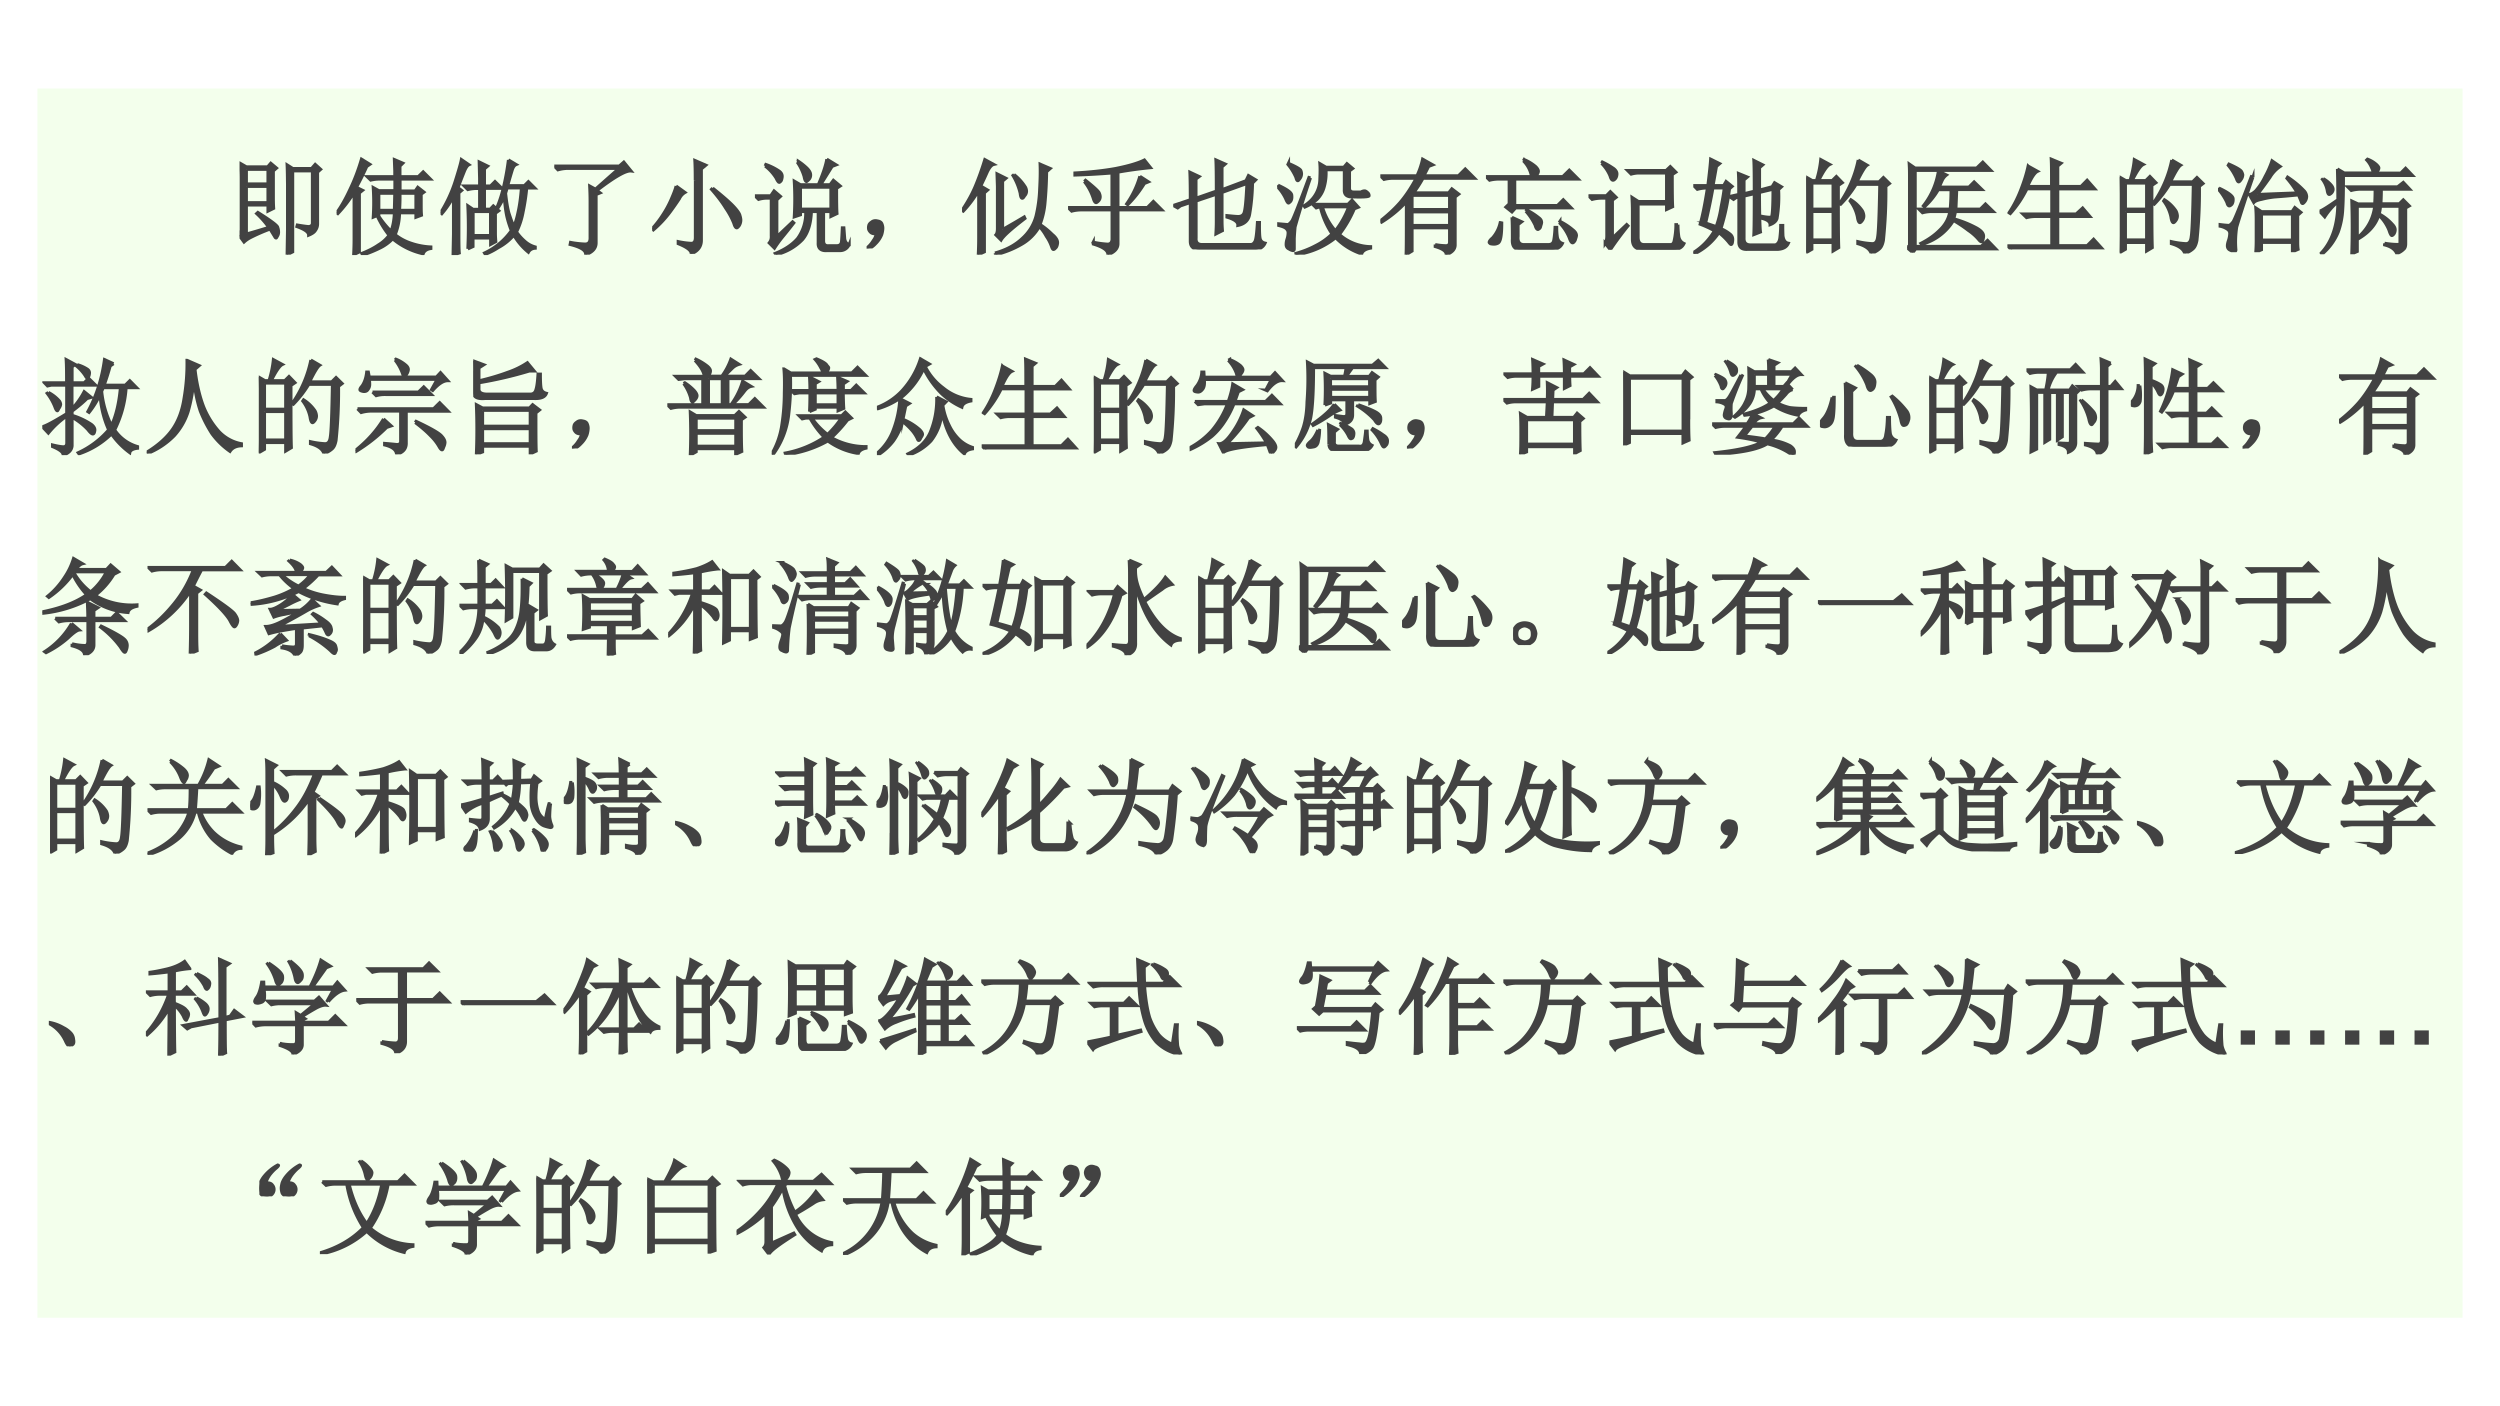 <svg xmlns="http://www.w3.org/2000/svg" xmlns:xlink="http://www.w3.org/1999/xlink" width="1280" height="720" viewBox="0 0 960 540"><rect x="0" y="0" width="960" height="540" fill="#808080" stroke="none"/><g data-name="P"><clipPath id="a"><path fill-rule="evenodd" d="M0 540h960V0H0Z"/></clipPath><g clip-path="url(#a)"><path fill="#fff" fill-rule="evenodd" d="M0 540h960V0H0Z"/></g><path fill="#f3ffec" fill-rule="evenodd" d="M14.375 506h931.25V34H14.375Z"/></g><g data-name="P"><symbol id="b"><path d="M-2147483500-2147483500Z"/></symbol><use xlink:href="#b" fill="#424242" transform="matrix(14.64 0 0 -14.64 31439160000 -31439160000)"/><use xlink:href="#b" fill="#424242" transform="matrix(14.64 0 0 -14.64 31439160000 -31439160000)"/><use xlink:href="#b" fill="#424242" transform="matrix(14.64 0 0 -14.64 31439160000 -31439160000)"/><use xlink:href="#b" fill="#424242" transform="matrix(14.64 0 0 -14.64 31439160000 -31439160000)"/><use xlink:href="#b" fill="#424242" transform="matrix(14.64 0 0 -14.64 31439160000 -31439160000)"/><use xlink:href="#b" fill="#424242" transform="matrix(14.64 0 0 -14.64 31439160000 -31439160000)"/><use xlink:href="#b" fill="#424242" transform="matrix(14.64 0 0 -14.64 31439160000 -31439160000)"/><use xlink:href="#b" fill="#424242" transform="matrix(14.64 0 0 -14.64 31439160000 -31439160000)"/><use xlink:href="#b" fill="#424242" transform="matrix(14.64 0 0 -14.64 31439160000 -31439160000)"/><use xlink:href="#b" fill="#424242" transform="matrix(14.64 0 0 -14.64 31439160000 -31439160000)"/><use xlink:href="#b" fill="#424242" transform="matrix(14.64 0 0 -14.64 31439160000 -31439160000)"/><use xlink:href="#b" fill="#424242" transform="matrix(14.64 0 0 -14.64 31439160000 -31439160000)"/><use xlink:href="#b" fill="#424242" transform="matrix(14.64 0 0 -14.64 31439160000 -31439160000)"/><use xlink:href="#b" fill="#424242" transform="matrix(14.64 0 0 -14.64 31439160000 -31439160000)"/><use xlink:href="#b" fill="#424242" transform="matrix(39.96 0 0 -39.96 85813440000 -85813440000)"/></g><g data-name="P"><symbol id="c"><path d="M.066.82V.68h.207v.14H.066m0-.164V.5h.207v.156H.066m0-.457c.04.01.111.031.215.063a.856.856 0 0 1-.117.133l.012.011C.3.328.365.28.367.262A.137.137 0 0 0 .375.219.07.07 0 0 0 .363.176C.358.166.354.16.352.16.346.16.342.165.336.176l-.043.07A1.75 1.75 0 0 1 .105.164.298.298 0 0 1 .043.121L0 .18a.174.174 0 0 1 .016.058V.73c0 .055-.002.103-.004.145L.066.844H.27L.3.879.356.832.325.805v-.25c0-.029 0-.065.003-.11L.273.418v.059H.066V.199m.395.043V.68C.46.737.46.798.457.863L.512.828h.18l.035.04L.78.82.75.793V.297A.105.105 0 0 0 .73.234C.72.216.698.201.664.187c0 .03-.038.056-.113.083l.004.015C.602.277.637.272.66.27.684.27.697.28.7.3v.505H.511V.027L.457 0l.004.242Z"/></symbol><symbol id="d"><path d="M.406.594V.43h.149l.004.164H.406m.203 0C.61.557.61.503.605.43h.157v.164H.609M.813.586V.48c0-.033 0-.066.003-.097L.762.363v.043H.605a.573.573 0 0 0-.042-.21.492.492 0 0 1 .156-.083.68.68 0 0 1 .187-.035V.063C.867.057.842.04.832.012a.689.689 0 0 0-.293.144.429.429 0 0 0-.125-.09A1.137 1.137 0 0 0 .25 0L.242.016c.06.023.113.05.16.082A.36.36 0 0 1 .504.19.91.91 0 0 0 .398.36L.41.367A.891.891 0 0 1 .523.23c.019.05.03.109.032.176H.406v-.02L.352.364a2.203 2.203 0 0 1 0 .285l.054-.03H.56V.73H.422A.355.355 0 0 1 .328.72L.293.754h.266v.055L.555.918.637.883.609.855V.754h.176L.832.8l.07-.07H.61V.616h.145L.78.652.84.605.813.585M.219.599V.03L.164.004C.167.06.168.112.168.156v.446A1.234 1.234 0 0 0 .012.398L0 .406c.044.06.087.136.129.227.044.091.08.187.11.289L.32.872.29.851a2.939 2.939 0 0 0-.099-.2L.25.622.219.597Z"/></symbol><symbol id="e"><path d="M.313.418v-.23H.48v.23H.313M.64.645.625.594C.633.518.643.456.656.406.672.356.687.314.703.277.72.31.733.355.746.418.76.48.77.556.777.645H.641m.011.27L.727.87C.71.863.699.846.69.821A6.844 6.844 0 0 1 .645.667h.16l.039.039.062-.062H.828a2.036 2.036 0 0 0-.035-.23A.718.718 0 0 0 .73.222.495.495 0 0 1 .81.133.244.244 0 0 1 .91.078V.066C.88.064.857.051.844.027a.602.602 0 0 0-.14.164.514.514 0 0 0-.15-.12A.67.67 0 0 0 .43.007L.422.02A.656.656 0 0 1 .68.235C.659.288.643.34.633.39.623.443.616.5.613.566A.672.672 0 0 0 .555.457L.543.461c.026.06.048.13.066.21.019.082.033.162.043.243M.262.06a4.343 4.343 0 0 1 0 .414L.312.44h.063v.2h-.02A.355.355 0 0 1 .262.629L.227.664h.148v.074L.371.895l.082-.04L.422.828V.664H.48l.043.043L.59.641H.422v-.2h.055l.03.032L.56.426.527.402V.211C.527.17.53.145.531.129L.481.102v.062H.312V.082L.262.059M.176.207C.176.113.177.051.18.02L.12 0l.004.203v.36A.843.843 0 0 0 .012.397L0 .406c.06.097.107.197.14.301.034.107.054.177.06.211l.073-.05C.258.861.243.84.227.8A7.815 7.815 0 0 1 .168.648L.203.621.176.598V.207Z"/></symbol><symbol id="f"><path d="m.395.629.226.2H.13A.355.355 0 0 1 .035.815L0 .852h.625L.668.89l.07-.086C.688.81.58.747.41.617L.441.594.402.578V.113C.402.061.368.023.301 0 .306.04.257.072.152.098l.004.02a.94.94 0 0 1 .14-.016c.035 0 .05.022.048.066v.344C.344.569.342.618.34.66L.395.63Z"/></symbol><symbol id="g"><path d="M.414.707c0 .08-.001.145-.004.191L.516.852.473.816V.13C.473.069.44.026.375 0 .378.031.335.064.25.098v.02A.79.79 0 0 1 .375.101c.026 0 .04.018.04.054v.551M.23.652.316.59A.134.134 0 0 1 .262.53a2.8 2.8 0 0 0-.09-.129A1.054 1.054 0 0 0 .012.23L0 .242a.98.98 0 0 1 .102.133.976.976 0 0 1 .082.152C.207.58.223.621.23.652m.352-.02C.681.553.749.493.785.454.822.414.841.385.844.367A.166.166 0 0 0 .852.328.103.103 0 0 0 .836.27C.826.257.818.25.813.25c-.01 0-.02.014-.028.043a.737.737 0 0 1-.078.145C.673.494.627.555.57.62l.012.012Z"/></symbol><symbol id="h"><path d="M.438.648v-.21H.73v.21H.438M.405.891l.012.007A.599.599 0 0 0 .5.832C.52.812.533.792.535.773A.063.063 0 0 0 .52.723C.507.71.499.703.496.703.486.703.478.72.473.75a.48.48 0 0 1-.067.14m.285.028.09-.055L.742.848.632.672h.09l.032.043L.82.66.785.637c0-.13.001-.211.004-.242L.73.367v.047H.66V.133c0-.034.017-.05.05-.047h.075c.029 0 .044.013.047.039.003.026.005.07.008.133h.015L.863.152c.005-.03.02-.05.043-.054a.093.093 0 0 0-.09-.059h-.12C.635.034.605.06.608.113v.301H.543C.538.294.509.204.457.144A.518.518 0 0 0 .203 0L.195.012C.29.05.361.099.41.156a.41.41 0 0 1 .078.258h-.05V.383l-.06-.02a2.887 2.887 0 0 1 0 .344l.06-.035h.171c.045.104.072.186.082.246M.098.852l.007.015A.542.542 0 0 0 .23.805C.254.789.264.77.262.746.259.723.254.708.246.703.241.698.237.695.234.695c-.007 0-.018.013-.03.04a.435.435 0 0 1-.106.117M.21.172l.152.144.012-.011A6.083 6.083 0 0 0 .258.16a1.235 1.235 0 0 1-.07-.098L.137.113c.015.019.022.04.02.067v.363H.108A.289.289 0 0 1 .035.531L0 .566h.152l.032.047L.246.56.211.527V.172Z"/></symbol><symbol id="i"><path d="M.055.061A.218.218 0 0 1 .094.14C.07.14.054.143.043.151A.071.071 0 0 0 .02.182a.08.08 0 0 0 0 .035C.022.23.03.242.047.253.062.266.082.27.105.264.13.26.143.25.148.234a.104.104 0 0 0 .008-.04.23.23 0 0 0-.011-.062A.247.247 0 0 0 .09.049C.064.021.042.005.023.003.008 0 0 0 0 .003a.249.249 0 0 1 .055.059Z"/></symbol><symbol id="j"><path d="M.39.242c.074.042.143.082.208.121L.605.348C.475.248.398.18.375.14l-.05.05C.334.2.34.22.34.25v.406L.336.777.422.734.39.707V.242M.5.77A.472.472 0 0 0 .61.648.092.092 0 0 0 .62.61a.064.064 0 0 0-.02-.046C.592.548.584.542.579.542c-.01 0-.017.016-.02.047a.594.594 0 0 1-.07.172L.5.77M.316.016c.11.03.197.078.262.14a.439.439 0 0 1 .133.215c.02.083.032.17.035.258C.751.72.753.8.75.87L.848.828.813.797A3.836 3.836 0 0 0 .796.484.766.766 0 0 0 .75.29.712.712 0 0 0 .867.195C.904.165.921.135.918.11.915.086.908.07.898.063.891.054.884.05.878.05.872.05.866.06.86.078a.392.392 0 0 1-.05.098.44.44 0 0 1-.067.094A.454.454 0 0 0 .57.098.916.916 0 0 0 .324 0L.316.016M.156 0C.16.08.16.135.16.164v.453A1.072 1.072 0 0 0 .012.418L0 .426c.052.078.094.153.125.226.031.073.063.16.094.262L.305.867C.284.862.263.837.242.793A3.237 3.237 0 0 0 .18.66L.246.621.215.594V.027L.156 0Z"/></symbol><symbol id="k"><path d="m.156.703.012.012C.254.647.298.605.301.59A.09.09 0 0 0 .309.559.058.058 0 0 0 .293.516C.283.506.275.5.27.5.26.5.25.514.242.543a.515.515 0 0 1-.086.16m.535.05L.773.7.734.684A1.082 1.082 0 0 0 .574.48L.563.488A.88.88 0 0 1 .69.754M.242.12A.901.901 0 0 1 .38.101c.026 0 .04.015.043.044V.43H.129A.355.355 0 0 1 .035.418L0 .453h.422v.332a7.445 7.445 0 0 0-.356-.02v.02C.21.793.34.807.457.828c.12.024.212.05.277.082L.793.836A4.024 4.024 0 0 1 .48.793v-.34h.282L.82.512.902.43H.48V.105C.48.06.448.023.383 0 .385.04.339.073.243.102v.02Z"/></symbol><symbol id="l"><path d="M.164.477c0 .112-.001.2-.004.265L.25.7.219.676V.492L.414.56c0 .15-.001.25-.004.3L.5.82.469.793V.574l.23.086.024.05.07-.042L.762.637A1.94 1.94 0 0 0 .734.336C.724.279.686.243.621.23.624.262.59.288.516.31v.015C.566.32.602.316.625.316c.023 0 .04.008.05.024C.69.358.7.456.708.633L.469.547V.28C.469.247.47.214.473.18L.41.148C.413.195.414.236.414.27V.53L.22.465V.109C.216.065.239.044.285.047h.461c.016 0 .029.01.04.031.01.021.017.08.023.18h.02C.828.18.83.128.835.105.84.082.856.066.883.06A.1.1 0 0 0 .789 0H.25C.193 0 .164.026.164.078V.45L.07.418.043.398 0 .422l.164.055Z"/></symbol><symbol id="m"><path d="M.805.602A.07.07 0 0 0 .84.613C.848.613.857.608.867.598A.037.037 0 0 0 .883.566C.883.556.832.552.73.555.67.552.642.575.645.625v.191H.469a.488.488 0 0 0-.02-.175.264.264 0 0 0-.066-.11.43.43 0 0 0-.117-.074L.258.469C.302.497.338.53.363.57A.292.292 0 0 1 .41.727C.413.792.413.84.41.875L.47.84H.64l.03.035.056-.047L.695.805V.633C.698.612.711.602.735.602h.07M.742.442A1.136 1.136 0 0 0 .598.194a.469.469 0 0 1 .3-.117V.063C.85.054.82.036.812.007a.612.612 0 0 0-.25.156A.771.771 0 0 0 .183 0L.18.012c.07.02.133.045.187.074a.624.624 0 0 1 .16.113.78.78 0 0 0-.113.262L.375.449.34.484h.34l.039.04L.78.456.742.441m-.308.02A.615.615 0 0 1 .559.23a.854.854 0 0 1 .128.23H.434M.32.738A9.395 9.395 0 0 1 .172.266a2.646 2.646 0 0 1-.008-.11V.055C.164.045.16.039.152.039a.097.097 0 0 0-.039.016C.095.062.086.077.086.098a.16.16 0 0 0 .008.05.2.2 0 0 1 .011.063.049.049 0 0 1-.015.035C.08.26.053.271.012.281v.016l.09-.008c.01.003.023.014.039.035.015.024.07.163.164.418L.32.738M.008.668C.096.628.14.596.14.57.143.544.139.525.129.512.119.502.112.496.109.496.102.496.092.51.082.536A.43.43 0 0 1 0 .655l.008.012m.101.21C.182.846.221.823.227.809a.09.09 0 0 0 .007-.03A.08.08 0 0 0 .22.733C.21.72.204.711.199.711.191.71.185.72.18.742a.518.518 0 0 1-.077.125L.109.88Z"/></symbol><symbol id="n"><path d="M.305.57V.434h.36V.57h-.36m0-.16V.281h.36v.13h-.36M.527.097A.633.633 0 0 1 .63.086c.023 0 .035.012.035.035v.137h-.36V.035L.247 0C.25.044.25.214.25.508A1.12 1.12 0 0 0 .012.312L0 .325C.073.382.135.44.188.5c.054.063.106.14.156.234H.129A.355.355 0 0 1 .035.723L0 .758h.352a.776.776 0 0 1 .054.16L.504.863.464.848a2.41 2.41 0 0 0-.046-.09H.75l.066.066.09-.09H.41a1.19 1.19 0 0 0-.09-.14h.336l.031.039.067-.051L.719.555V.094C.719.052.69.02.633 0 .635.031.6.057.527.078v.02Z"/></symbol><symbol id="o"><path d="m.36.854.007.012a.43.43 0 0 0 .11-.067C.495.781.504.766.504.753.504.74.494.723.477.702h.261l.063.062.086-.086h-.61V.424h.41L.743.48.82.401H.285L.25.362.191.409.223.44v.238H.129A.355.355 0 0 1 .035.667L0 .702h.438a.277.277 0 0 1-.079.152M.25.311.344.268.309.241V.128C.303.07.327.044.379.049h.215C.628.047.647.061.652.092c.006.034.01.075.012.122H.68C.68.18.682.147.687.116.694.087.709.069.735.06.716.02.678 0 .621.003H.332C.275 0 .249.033.254.104.254.201.253.27.25.311M.383.37.39.382A.617.617 0 0 0 .508.307C.526.294.535.28.535.26A.128.128 0 0 0 .527.23C.525.215.52.206.512.201.507.197.502.194.5.194c-.01 0-.02.013-.027.04a.564.564 0 0 1-.09.136m.32-.11.008.012A.597.597 0 0 0 .836.19C.859.172.87.154.87.135a.128.128 0 0 0-.008-.03A.06.06 0 0 0 .84.068C.827.059.814.074.8.116A.45.45 0 0 1 .704.26m-.566 0L.152.257c0-.07-.004-.12-.011-.149C.135.082.126.066.113.061A.078.078 0 0 0 .078.053a.145.145 0 0 0-.035.004C.035.063.031.067.031.07c0 .01.01.025.032.043A.324.324 0 0 1 .137.26Z"/></symbol><symbol id="p"><path d="M.422.102v.27a2.4 2.4 0 0 1-.004.132L.48.464h.27v.274H.484A.289.289 0 0 1 .41.727L.375.762h.371L.786.8.84.746.805.723c0-.167.001-.27.004-.309L.75.387V.44H.477v-.32c0-.047.02-.07.058-.07H.79C.807.05.82.064.824.09A.723.723 0 0 1 .84.242h.02a.83.83 0 0 1 .007-.11C.872.097.89.073.918.06.9.022.868.004.82.004h-.3C.454.004.422.036.422.102m-.297.73.008.012A.719.719 0 0 0 .23.789C.262.77.276.746.273.723.271.699.262.683.246.672.23.662.217.674.207.71a.368.368 0 0 1-.082.121M.16.062c.01.016.016.04.016.07v.364H.129A.355.355 0 0 1 .035.484L0 .52h.172L.21.559.266.504.23.477V.113l.137.13L.38.23A3.107 3.107 0 0 1 .21 0L.16.063Z"/></symbol><symbol id="q"><path d="m.637.613.12.032.024.039.067-.04L.82.618A1.26 1.26 0 0 0 .805.34C.797.314.775.294.738.28.738.307.714.327.664.34v.02C.711.351.74.35.75.354.76.361.766.45.766.621L.636.59C.637.376.64.25.646.21L.582.185C.585.238.586.37.586.578L.488.555V.152C.486.108.507.086.551.086h.238c.023.008.038.03.043.066.005.04.008.08.008.121h.02C.86.25.86.216.862.172.868.13.885.107.914.102.898.065.864.046.81.043h-.29C.466.04.438.063.438.113v.434L.41.539.387.523l-.04.028.09.02c0 .083 0 .15-.003.202L.52.738.488.711V.578l.098.024c0 .15-.001.25-.004.296L.668.855.637.828V.613M.012 0 0 .012a.595.595 0 0 1 .203.21 1.04 1.04 0 0 1-.137.063c.024.083.047.2.07.348H.134A.355.355 0 0 1 .039.62L.004.656H.14c.015.12.024.205.027.254L.254.867.223.84.19.656h.102l.023.04.059-.048L.348.625A2.125 2.125 0 0 0 .266.242a.342.342 0 0 0 .09-.054.063.063 0 0 0 .023-.051.168.168 0 0 0-.004-.032C.372.095.368.09.363.09S.35.099.336.117a.572.572 0 0 1-.09.086A.595.595 0 0 0 .012 0m.105.297L.22.262a.95.95 0 0 1 .047.187c.018.091.028.153.03.184H.189a6.107 6.107 0 0 0-.07-.336Z"/></symbol><symbol id="r"><path d="M.055.676v-.25h.203v.25H.055m0-.274V.13h.203v.273H.055m.254.25c0-.304 0-.504.004-.597L.258.023v.082H.055V.04L0 .008a17.08 17.08 0 0 1 0 .726L.059.7h.039A.98.98 0 0 1 .14.902L.227.855C.2.842.165.79.12.7H.25l.04.04.058-.06-.04-.027M.5.898l.086-.05C.566.835.533.78.488.688H.7L.742.73.801.672.766.645a4.532 4.532 0 0 0-.024-.52C.734.085.722.059.703.043A.213.213 0 0 0 .625 0C.612.042.569.073.496.094v.02a.82.82 0 0 1 .14-.02c.03 0 .046.022.051.066.008.044.015.212.02.504H.48A1.06 1.06 0 0 0 .332.473L.32.48A1.113 1.113 0 0 1 .5.898M.43.516A.375.375 0 0 0 .54.41.12.12 0 0 0 .554.363.073.073 0 0 0 .539.316C.53.303.521.296.516.296c-.01 0-.019.02-.024.056a.383.383 0 0 1-.07.152L.43.516Z"/></symbol><symbol id="s"><path d="M.078.813h.59L.727.87.805.79H.078V.06h.633l.062.058.079-.082h-.77L.055 0 0 .047.023.07v.657c0 .036 0 .078-.003.125l.058-.04M.301.785.379.746A.138.138 0 0 1 .336.691 5.18 5.18 0 0 1 .309.63h.285l.05.05L.72.606H.477A54.112 54.112 0 0 0 .469.418h.234l.05.05.075-.073H.465a1.527 1.527 0 0 0-.016-.07 1.04 1.04 0 0 0 .223-.09C.719.207.74.18.734.147.73.12.723.105.714.105c-.007 0-.016.007-.026.02a.499.499 0 0 1-.102.09C.546.246.5.277.446.309A.517.517 0 0 0 .14.079l-.008.01c.073.037.134.08.183.13C.368.27.4.329.41.395H.242A.355.355 0 0 1 .148.383L.113.418h.301C.42.483.422.546.422.605H.3A.68.68 0 0 0 .168.441L.156.45a.713.713 0 0 1 .145.336Z"/></symbol><symbol id="t"><path d="M.2.8.29.75C.262.737.231.689.194.605h.23c0 .12 0 .208-.003.262L.516.828.484.801V.605h.223l.059.06L.84.581H.484V.34H.66l.063.058.07-.082H.484v-.28h.282l.062.062.078-.086H.13A.355.355 0 0 1 .035 0L0 .035h.426v.281H.277A.355.355 0 0 1 .184.305L.148.34h.278v.242H.188a1.054 1.054 0 0 0-.16-.238L.015.352C.06.419.098.493.129.574c.031.08.055.156.07.227Z"/></symbol><symbol id="u"><path d="M.418.367v-.25h.297v.25H.418m-.04.188A61.158 61.158 0 0 0 .762.57a.875.875 0 0 1-.1.14l.007.012A.883.883 0 0 0 .832.586a.09.09 0 0 0 .02-.05.084.084 0 0 0-.016-.048C.826.475.818.468.813.468.806.469.802.475.8.485L.773.551a7.446 7.446 0 0 0-.23-.02.887.887 0 0 1-.125-.023C.378.5.354.49.344.477L.3.555c.015 0 .036.011.062.035a.584.584 0 0 1 .09.137.895.895 0 0 1 .067.152L.598.824A.325.325 0 0 1 .5.72 4.337 4.337 0 0 0 .379.555M.367.312C.367.35.366.388.363.426L.418.39h.293L.738.43.797.383.766.355V.11c0-.028 0-.056.004-.082L.715.004v.09H.418v-.07L.363 0c.003.04.004.076.004.11v.203m-.031.41A11.787 11.787 0 0 1 .18.243.921.921 0 0 1 .172.023C.172.012.167.007.156.007A.118.118 0 0 0 .117.02C.1.027.09.042.09.062c0 .014.004.032.012.055A.23.23 0 0 1 .113.18a.048.048 0 0 1-.02.039A.185.185 0 0 1 .02.25v.016C.066.26.095.258.105.258c.01.002.024.014.04.035C.16.316.219.461.32.727L.336.723M.008.617C.096.576.142.542.145.516.147.492.143.474.133.46.123.45.115.445.109.445.1.445.091.455.086.477A.547.547 0 0 1 0 .609l.008.008m.097.23C.178.815.22.79.227.774a.094.094 0 0 0 .011-.03.08.08 0 0 0-.015-.044C.213.684.204.676.199.676.191.676.184.687.176.71a.518.518 0 0 1-.078.125l.007.012Z"/></symbol><symbol id="v"><path d="M.172.82.238.781h.278A.165.165 0 0 1 .5.832a.234.234 0 0 1-.047.074l.008.008A.269.269 0 0 0 .55.86C.564.846.57.836.57.83.57.814.56.798.538.78h.242l.047.047.067-.07H.23C.23.615.228.507.223.434A.757.757 0 0 0 .18.214.544.544 0 0 0 .023 0L.016.012c.106.112.16.276.16.492A.67.67 0 0 1 .05.359L0 .414c.02.005.08.042.176.11 0 .12-.002.218-.004.296M.035.727A.267.267 0 0 0 .113.664C.126.648.132.633.13.617A.058.058 0 0 0 .102.578C.089.568.079.58.074.613A.25.25 0 0 1 .027.72l.008.008m.59-.622A.796.796 0 0 1 .762.094c.008.002.011.01.011.023v.344H.586C.576.33.506.228.379.152L.37.164a.456.456 0 0 1 .16.297H.363V.027L.31.004a8.004 8.004 0 0 1 0 .508L.37.484h.16c.003.042.004.089.004.141H.398A.355.355 0 0 1 .305.613L.27.648h.48l.055.043.062-.066H.594C.594.57.592.523.59.485h.176l.039.038.058-.058-.035-.02V.102C.828.076.822.057.808.047a.162.162 0 0 0-.066-.04C.724.048.685.075.625.09v.015M.582.383A.467.467 0 0 0 .703.285C.72.267.727.25.727.235a.075.075 0 0 0-.012-.04C.707.185.7.18.695.18.688.18.678.197.668.23a.413.413 0 0 1-.094.141l.008.012Z"/></symbol><use xlink:href="#c" fill="#424242" transform="matrix(39.96 0 0 -39.96 91.983 97.792)"/><use xlink:href="#d" fill="#424242" transform="matrix(39.96 0 0 -39.96 129.253 97.948)"/><use xlink:href="#e" fill="#424242" transform="matrix(39.96 0 0 -39.96 169.177 97.948)"/><use xlink:href="#f" fill="#424242" transform="matrix(39.96 0 0 -39.96 212.847 97.792)"/><use xlink:href="#g" fill="#424242" transform="matrix(39.96 0 0 -39.96 250.43 97.48)"/><use xlink:href="#h" fill="#424242" transform="matrix(39.96 0 0 -39.96 289.885 97.792)"/><use xlink:href="#i" fill="#424242" transform="matrix(39.96 0 0 -39.96 332.775 95.399)"/><use xlink:href="#j" fill="#424242" transform="matrix(39.96 0 0 -39.96 369.42 97.792)"/><use xlink:href="#k" fill="#424242" transform="matrix(39.96 0 0 -39.96 410.125 97.792)"/><use xlink:href="#l" fill="#424242" transform="matrix(39.96 0 0 -39.96 450.517 95.763)"/><use xlink:href="#m" fill="#424242" transform="matrix(39.96 0 0 -39.96 490.441 97.792)"/><use xlink:href="#n" fill="#424242" transform="matrix(39.96 0 0 -39.96 530.053 97.792)"/><use xlink:href="#o" fill="#424242" transform="matrix(39.96 0 0 -39.96 570.601 95.867)"/><use xlink:href="#p" fill="#424242" transform="matrix(39.96 0 0 -39.96 609.98 95.92)"/><use xlink:href="#q" fill="#424242" transform="matrix(39.96 0 0 -39.96 650.217 97.48)"/><use xlink:href="#r" fill="#424242" transform="matrix(39.96 0 0 -39.96 693.575 97.324)"/><use xlink:href="#s" fill="#424242" transform="matrix(39.96 0 0 -39.96 732.33 97.012)"/><use xlink:href="#t" fill="#424242" transform="matrix(39.96 0 0 -39.96 770.849 95.763)"/><use xlink:href="#r" fill="#424242" transform="matrix(39.96 0 0 -39.96 813.975 97.324)"/><use xlink:href="#u" fill="#424242" transform="matrix(39.96 0 0 -39.96 851.713 96.856)"/><use xlink:href="#v" fill="#424242" transform="matrix(39.96 0 0 -39.96 890.7 97.636)"/><use xlink:href="#c" fill="none" stroke="#424242" stroke-miterlimit="10" stroke-width=".029" transform="matrix(39.96 0 0 -39.96 91.983 97.792)"/><use xlink:href="#d" fill="none" stroke="#424242" stroke-miterlimit="10" stroke-width=".029" transform="matrix(39.96 0 0 -39.96 129.253 97.948)"/><use xlink:href="#e" fill="none" stroke="#424242" stroke-miterlimit="10" stroke-width=".029" transform="matrix(39.96 0 0 -39.96 169.177 97.948)"/><use xlink:href="#f" fill="none" stroke="#424242" stroke-miterlimit="10" stroke-width=".029" transform="matrix(39.96 0 0 -39.96 212.847 97.792)"/><use xlink:href="#g" fill="none" stroke="#424242" stroke-miterlimit="10" stroke-width=".029" transform="matrix(39.96 0 0 -39.96 250.43 97.48)"/><use xlink:href="#h" fill="none" stroke="#424242" stroke-miterlimit="10" stroke-width=".029" transform="matrix(39.96 0 0 -39.96 289.885 97.792)"/><use xlink:href="#i" fill="none" stroke="#424242" stroke-miterlimit="10" stroke-width=".029" transform="matrix(39.96 0 0 -39.96 332.775 95.399)"/><use xlink:href="#j" fill="none" stroke="#424242" stroke-miterlimit="10" stroke-width=".029" transform="matrix(39.96 0 0 -39.96 369.42 97.792)"/><use xlink:href="#k" fill="none" stroke="#424242" stroke-miterlimit="10" stroke-width=".029" transform="matrix(39.96 0 0 -39.96 410.125 97.792)"/><use xlink:href="#l" fill="none" stroke="#424242" stroke-miterlimit="10" stroke-width=".029" transform="matrix(39.96 0 0 -39.96 450.517 95.763)"/><use xlink:href="#m" fill="none" stroke="#424242" stroke-miterlimit="10" stroke-width=".029" transform="matrix(39.96 0 0 -39.96 490.441 97.792)"/><use xlink:href="#n" fill="none" stroke="#424242" stroke-miterlimit="10" stroke-width=".029" transform="matrix(39.96 0 0 -39.96 530.053 97.792)"/><use xlink:href="#o" fill="none" stroke="#424242" stroke-miterlimit="10" stroke-width=".029" transform="matrix(39.96 0 0 -39.96 570.601 95.867)"/><use xlink:href="#p" fill="none" stroke="#424242" stroke-miterlimit="10" stroke-width=".029" transform="matrix(39.96 0 0 -39.96 609.98 95.92)"/><use xlink:href="#q" fill="none" stroke="#424242" stroke-miterlimit="10" stroke-width=".029" transform="matrix(39.96 0 0 -39.96 650.217 97.48)"/><use xlink:href="#r" fill="none" stroke="#424242" stroke-miterlimit="10" stroke-width=".029" transform="matrix(39.96 0 0 -39.96 693.575 97.324)"/><use xlink:href="#s" fill="none" stroke="#424242" stroke-miterlimit="10" stroke-width=".029" transform="matrix(39.96 0 0 -39.96 732.33 97.012)"/><use xlink:href="#t" fill="none" stroke="#424242" stroke-miterlimit="10" stroke-width=".029" transform="matrix(39.96 0 0 -39.96 770.849 95.763)"/><use xlink:href="#r" fill="none" stroke="#424242" stroke-miterlimit="10" stroke-width=".029" transform="matrix(39.96 0 0 -39.96 813.975 97.324)"/><use xlink:href="#u" fill="none" stroke="#424242" stroke-miterlimit="10" stroke-width=".029" transform="matrix(39.96 0 0 -39.96 851.713 96.856)"/><use xlink:href="#v" fill="none" stroke="#424242" stroke-miterlimit="10" stroke-width=".029" transform="matrix(39.96 0 0 -39.96 890.7 97.636)"/></g><g data-name="P"><symbol id="w"><path d="M.586.648.57.613A.96.96 0 0 1 .664.285C.708.38.737.5.75.648H.586m.098.23L.652.856A2.44 2.44 0 0 0 .594.672h.203L.84.715.906.648H.805a1.059 1.059 0 0 0-.11-.406.398.398 0 0 1 .22-.16V.066C.87.061.844.046.84.023a.766.766 0 0 0-.176.18.807.807 0 0 0-.312-.191L.344.023a.857.857 0 0 1 .293.22.945.945 0 0 0-.082.339A.822.822 0 0 0 .449.41L.437.418c.081.148.135.315.16.5l.087-.04M.336.869A.35.35 0 0 0 .43.827C.445.818.453.805.453.79A.096.096 0 0 0 .445.754C.443.744.44.738.434.738.428.738.42.748.41.766a.42.42 0 0 1-.082.09l.008.011M.059.602A.357.357 0 0 0 .164.52.067.067 0 0 0 .176.488.076.076 0 0 0 .16.45C.152.434.147.426.145.426.137.426.129.439.12.465a.53.53 0 0 1-.074.129l.012.008m.175.093c0 .084 0 .158-.004.223L.316.871.286.848V.695h.116l.043.043.067-.066H.285V.445C.332.495.371.55.402.61L.47.555.429.543C.389.503.34.463.286.422v-.04A.685.685 0 0 0 .473.294C.499.273.509.251.503.23.5.212.494.203.485.203c-.01 0-.026.013-.046.04a.635.635 0 0 1-.153.12V.09C.283.048.254.018.2 0 .202.026.168.053.098.082v.016C.165.082.204.077.215.082c.013.005.02.017.02.035v.258A.856.856 0 0 1 .058.211L0 .273c.034.008.112.05.234.125v.274H.086L.05.664.02.695h.214Z"/></symbol><symbol id="x"><path d="M.387.895.504.844.464.809C.48.67.508.553.544.457A.803.803 0 0 1 .695.211.393.393 0 0 1 .91.094v-.02C.858.072.822.054.8.02A.736.736 0 0 0 .626.19C.581.26.545.331.515.406A1.26 1.26 0 0 0 .454.72 1.552 1.552 0 0 0 .398.402a.626.626 0 0 0-.132-.23A.743.743 0 0 0 .008 0L0 .012c.11.067.191.14.246.218.057.081.095.181.113.301.021.123.03.244.028.364Z"/></symbol><symbol id="y"><path d="M.164.598h.441l.051.05L.73.574H.293A.305.305 0 0 1 .199.563L.164.598M.02.438h.73l.059.058L.89.414H.488v-.3C.491.055.46.017.395 0 .392.042.355.072.28.09v.015A4.22 4.22 0 0 0 .398.094c.024 0 .036.01.036.031v.29H.148A.355.355 0 0 1 .055.401L.02.437M.27.34.344.273.3.258a1.568 1.568 0 0 0-.293-.23L0 .038C.115.13.204.23.27.34M.574.306l.008.011C.725.25.807.202.828.176.85.152.86.132.86.113A.119.119 0 0 0 .848.07C.842.052.838.043.832.043.824.043.815.053.805.07a.465.465 0 0 1-.082.106C.686.215.637.258.574.305M.38.906l.008.008A.337.337 0 0 0 .48.86C.5.844.508.83.508.813A.096.096 0 0 0 .492.77C.482.754.474.746.47.746c-.005 0-.012.012-.02.035a.45.45 0 0 1-.07.125M.73.621.785.72H.133A.285.285 0 0 0 .137.672.079.079 0 0 0 .12.622C.111.607.095.601.074.604.054.608.043.613.043.621s.006.02.02.035C.085.687.102.732.108.79h.016L.133.742h.644l.04.043.07-.078C.845.707.797.676.742.613L.73.621Z"/></symbol><symbol id="z"><path d="M.602.398c0-.18 0-.302.003-.367L.547.004v.074H.09V.023L.03 0a5.804 5.804 0 0 1 0 .477L.09.445h.45l.03.032.067-.051L.602.398M.09.246V.102h.457v.144H.09m0 .176V.27h.457v.152H.09M.004.8C.004.827.003.859 0 .898L.102.86.055.83V.706c.099.023.191.05.277.082A.788.788 0 0 1 .52.88L.586.8H.539A3.926 3.926 0 0 0 .055.687V.625c0-.031.027-.047.082-.047h.41c.029 0 .047.014.055.043.01.031.016.08.02.149h.023c0-.066.002-.111.007-.137C.658.609.674.593.703.586.69.549.65.533.582.536H.113C.04.53.003.548.003.593V.8Z"/></symbol><symbol id="A"><path d="M.277.355v-.12h.38v.12h-.38m0-.144V.086h.38V.21h-.38M.711.34C.71.176.712.074.715.035L.656.008v.054H.277v-.03L.22 0a5.047 5.047 0 0 1 0 .414L.277.38h.371l.04.039.058-.055L.711.34M.395.734v-.25h.132v.25H.395M.156.688l.012.007a.499.499 0 0 0 .09-.074C.276.601.285.583.285.571.285.56.28.546.265.53.254.518.246.511.243.511c-.01 0-.017.014-.02.04a.427.427 0 0 1-.066.136m.11.223.007.012a.551.551 0 0 0 .114-.07C.405.836.414.822.414.809.414.793.406.776.391.758h.132A.62.62 0 0 1 .61.922l.079-.05A.153.153 0 0 1 .625.835L.547.758h.2L.8.812.879.735H.582v-.25h.2L.84.543.922.461H.129A.355.355 0 0 1 .035.449L0 .484h.34v.25H.168L.109.727l-.03.03h.276C.35.8.32.85.265.91m.458-.2L.805.66C.78.655.759.638.738.61A.994.994 0 0 0 .641.5L.625.504A.717.717 0 0 1 .723.71Z"/></symbol><symbol id="B"><path d="M.363.414c.003.052.004.112.004.18H.266L.219.586.187.617h.18c0 .04-.001.082-.004.13L.45.702.418.683V.618h.219c0 .044-.002.086-.004.125l.09-.039L.688.68V.617h.074l.05.051.075-.074h-.2C.688.518.69.469.692.445L.637.422v.035H.418v-.02L.363.414M.727.332A1.323 1.323 0 0 0 .574.164.67.67 0 0 1 .906.078V.063C.865.054.84.037.832.012a.673.673 0 0 0-.293.12A1.098 1.098 0 0 0 .133 0L.129.016a.992.992 0 0 1 .375.152.864.864 0 0 0-.137.184H.328L.293.344.262.375h.41L.707.41.766.352l-.04-.02m-.34.02a.719.719 0 0 1 .15-.157.92.92 0 0 1 .132.157H.387m.031.242V.48h.219v.114H.418m-.3.23L.183.785h.308a.156.156 0 0 1-.02.05.361.361 0 0 1-.054.08L.43.921C.49.896.523.875.53.859.541.846.547.84.547.836.547.82.537.803.516.786H.77L.824.84.902.762H.18A2.393 2.393 0 0 0 .164.395.794.794 0 0 0 .012 0L0 .008a.774.774 0 0 1 .098.285c.015.099.023.2.023.3.003.105.001.182-.004.231Z"/></symbol><symbol id="C"><path d="M.45.832a.77.77 0 0 0-.2-.266.763.763 0 0 0-.238-.12L.004.46a.632.632 0 0 1 .238.16.817.817 0 0 1 .176.305L.504.875.464.852A.582.582 0 0 1 .638.645a.493.493 0 0 1 .265-.11V.52C.85.51.822.49.816.46a.72.72 0 0 0-.195.13.873.873 0 0 0-.172.242M.574.559l.09-.047L.633.48A.658.658 0 0 1 .695.285.462.462 0 0 1 .801.141.34.34 0 0 1 .918.074V.06C.876.053.85.038.84.012.733.098.66.233.625.418A.502.502 0 0 0 .52.137.518.518 0 0 0 .305 0L.297.012C.4.062.473.13.512.219a.817.817 0 0 1 .062.34M.25.344A.555.555 0 0 0 .41.246C.428.228.438.212.438.2.438.191.431.18.421.164.414.148.408.141.402.141.397.14.392.147.387.16A.346.346 0 0 1 .34.233a.633.633 0 0 1-.094.09.567.567 0 0 0-.09-.191.576.576 0 0 0-.144-.13L0 .017A.534.534 0 0 1 .16.25.976.976 0 0 1 .22.543L.312.496.277.473.25.343Z"/></symbol><symbol id="D"><path d="M.05.5h.321c.02.057.035.113.043.168L.508.613l-.04-.02L.435.5H.73l.06.059L.87.477H.426a.887.887 0 0 0-.09-.172.67.67 0 0 0-.121-.14.96.96 0 0 0-.207-.126L0 .055a.78.78 0 0 1 .215.168.87.87 0 0 1 .148.254H.141L.082.469.051.5M.359.094l.38.008a1.097 1.097 0 0 1-.094.14L.656.25A.693.693 0 0 0 .801.117C.819.094.828.074.828.06c0-.013-.006-.026-.02-.04C.799.008.79 0 .786 0 .78 0 .775.007.77.02a1.906 1.906 0 0 1-.024.066C.486.063.346.036.324.008L.281.094C.318.09.363.132.418.214A.8.8 0 0 1 .52.419L.605.363.566.343A1.93 1.93 0 0 0 .36.094m.012.802.012.007A.38.38 0 0 0 .488.844C.504.828.512.815.512.804.512.793.505.778.492.763.482.746.474.738.47.738.46.738.454.748.449.77a.356.356 0 0 1-.078.125m.36-.286.054.102H.141C.146.667.14.635.125.617.112.6.098.59.082.59a.115.115 0 0 0-.027.004C.047.596.043.6.043.605c0 .01.01.027.027.047a.247.247 0 0 1 .047.13h.02L.14.733h.64l.04.043L.89.7C.846.702.798.67.746.602L.73.609Z"/></symbol><symbol id="E"><path d="M.344.592V.514h.375v.078H.344M.289.44a2.9 2.9 0 0 1 0 .305L.344.717h.133A.502.502 0 0 1 .492.8H.18C.18.565.17.404.152.315a.65.65 0 0 0-.14-.277L0 .046c.034.06.061.12.082.183.02.065.033.146.035.242a2.837 2.837 0 0 1 .004.383L.18.823h.566L.801.87.87.8H.555A1.394 1.394 0 0 1 .496.716h.219l.027.036L.801.71.77.682c0-.099 0-.168.003-.207L.72.455v.036H.555V.346C.555.3.529.27.477.256.474.287.445.308.39.324v.016L.465.33C.488.328.5.337.5.358v.133H.344V.46L.289.44m.09.008L.434.393A.499.499 0 0 1 .328.335a1.48 1.48 0 0 0-.152-.09L.168.257C.22.293.262.326.293.354c.034.029.062.06.086.094m.23-.004C.682.418.736.396.77.378.807.359.825.338.825.315.827.292.823.275.813.265.802.253.785.264.765.298a.74.74 0 0 1-.164.133l.007.012m-.265.25V.616h.375v.078H.344M.223.202.238.198A.58.58 0 0 0 .223.08C.215.055.199.04.176.038.152.033.136.033.129.038.124.043.12.048.12.053c0 .008.01.02.027.036.026.02.051.058.075.113m.105-.14c0 .093-.001.157-.004.19L.41.207.38.182v-.09C.376.062.39.046.422.046h.195C.646.04.663.056.668.092.673.13.678.162.68.19h.015A.87.87 0 0 1 .7.112C.704.083.72.064.742.053a.094.094 0 0 0-.094-.05H.395C.353.003.33.023.328.06m.106.192L.44.264A.507.507 0 0 0 .547.21C.562.197.569.18.567.163.566.145.562.132.554.123.547.119.542.117.539.117.531.116.522.128.512.15a.378.378 0 0 1-.078.102M.742.202.75.214C.79.193.822.174.848.154.876.138.89.118.89.097.89.076.885.061.875.053.867.043.861.038.855.038.848.038.84.05.828.077a.447.447 0 0 1-.086.125Z"/></symbol><symbol id="F"><path d="M.223.332V.098h.46v.234h-.46M.734.316c0-.145.002-.24.004-.28L.684.007v.066H.223v-.05L.164 0c.003.036.004.102.004.195 0 .094-.001.16-.004.196L.227.355h.187l.008.149H.109A.289.289 0 0 1 .035.492L0 .527h.422c.002.06.002.114 0 .16l.09-.046L.477.617.473.527h.293l.058.059.078-.082h-.43L.466.355h.21l.032.04.059-.051L.734.316M.637.75C.637.719.638.689.64.66L.586.633V.75H.34V.652L.28.625C.284.669.285.711.285.75H.117A.289.289 0 0 1 .043.738L.008.773h.277C.285.82.284.866.281.91L.38.867.339.844v-.07h.247c0 .044-.001.088-.004.132L.676.863.636.84V.773h.137l.059.059L.91.75H.637Z"/></symbol><symbol id="G"><path d="M.629.25C.629.167.63.1.633.05L.574.024v.09H.06V.027L0 0a13.452 13.452 0 0 1 0 .707L.063.668h.503l.032.043L.66.656.63.633V.25m-.57.395V.137h.515v.508H.06Z"/></symbol><symbol id="H"><path d="M.277.766.29.758A3.072 3.072 0 0 1 .184.492a.6.6 0 0 1 0-.097C.184.36.176.344.16.344a.09.09 0 0 0-.027.008C.12.359.115.372.117.387a.281.281 0 0 0 .016.058C.138.464.134.477.12.485a.164.164 0 0 1-.074.023V.52h.078c.013.002.027.016.043.042.018.03.055.097.11.204m.128.007V.656h.137v.117H.406m.078-.14A.558.558 0 0 1 .59.52a.5.5 0 0 1 .094.113h-.2M.54.914.63.883.594.859V.797h.168l.035.035L.855.77C.822.77.784.745.742.695L.73.703l.04.07H.594V.656h.094l.027.031.058-.062A.11.11 0 0 1 .711.582 2.09 2.09 0 0 0 .629.496.498.498 0 0 1 .746.453C.786.448.836.445.898.445V.43C.862.42.838.402.828.379a.655.655 0 0 0-.234.09.723.723 0 0 0-.281-.09L.308.39C.418.419.5.454.559.496a.492.492 0 0 0-.09.137H.406A.273.273 0 0 0 .36.488.46.46 0 0 0 .22.36L.21.367C.26.411.296.456.316.5a.312.312 0 0 1 .036.148c.002.058.002.118 0 .18L.406.797h.137c0 .047-.001.086-.004.117M.027.762.035.77C.09.746.12.728.125.715A.063.063 0 0 0 .133.688a.063.063 0 0 0-.016-.04C.11.638.104.633.102.633.094.633.089.642.086.66a.36.36 0 0 1-.059.102m.11.14C.202.868.234.842.234.82.237.802.234.788.223.777.213.767.204.762.199.762c-.008 0-.014.01-.02.031a.308.308 0 0 1-.05.102l.008.007M.39.395l.078-.04C.445.35.42.331.395.297H.78l.055.055.078-.079H.672A.716.716 0 0 0 .566.141.527.527 0 0 0 .75.086C.776.068.79.049.79.03.791.011.787 0 .776 0 .767 0 .75.01.723.027A.695.695 0 0 1 .53.105C.443.051.277.017.035.004L.027.02C.25.043.397.077.473.12.413.14.337.155.246.168.283.215.31.25.324.273H.13A.355.355 0 0 1 .035.262L0 .297h.336A.423.423 0 0 1 .39.395M.383.273.309.18C.379.172.447.163.512.152c.039.04.07.08.093.121H.383Z"/></symbol><symbol id="I"><path d="M.355.781A.85.85 0 0 0 .492.687C.521.661.532.634.527.606.525.58.518.561.507.551.498.543.49.539.485.539.471.54.46.557.45.594A.643.643 0 0 1 .344.77L.355.78M.242.613.34.563.305.53V.133C.302.08.32.053.359.05h.223c.029.002.046.025.05.066.009.042.014.097.016.164h.02c0-.07.003-.122.008-.156A.084.084 0 0 1 .73.062C.71.021.672 0 .617 0H.328C.268.003.241.042.246.117v.32c0 .068-.001.127-.004.176M.117.473h.02C.137.389.134.328.129.289.124.25.112.224.094.211A.073.073 0 0 0 .047.19a.168.168 0 0 0-.031.004C.006.201 0 .207 0 .215c0 .013.012.032.035.058.034.04.061.106.082.2m.567.004.011.007A.9.9 0 0 0 .835.34.107.107 0 0 0 .853.262C.846.236.839.219.828.21A.06.06 0 0 0 .805.203C.792.203.783.221.777.258a.805.805 0 0 1-.093.219Z"/></symbol><symbol id="J"><path d="M.527.523a.874.874 0 0 0 .11-.105.095.095 0 0 0 .027-.063.069.069 0 0 0-.02-.05C.635.292.629.285.626.285c-.01 0-.02.018-.027.055A.58.58 0 0 1 .52.516l.007.007M.81.875.773.844V.652H.81L.852.7.91.63H.773v-.5C.78.066.747.023.68 0 .677.042.64.072.566.09v.015C.632.1.673.098.691.098.71.098.72.11.72.137v.492H.625A.355.355 0 0 1 .531.617L.496.652H.72v.16c0 .037-.002.07-.004.102L.809.875M.043.023a10.783 10.783 0 0 1 0 .625l.055-.03h.086C.197.673.206.731.21.788H.129A.355.355 0 0 1 .035.777L0 .812h.422l.05.051L.54.79H.29A.465.465 0 0 1 .207.617h.207l.027.04L.5.608.473.582V.117C.475.073.452.04.403.02c0 .036-.03.06-.09.074v.015A1.93 1.93 0 0 1 .398.105c.016 0 .024.008.024.024v.465H.344V.168L.297.137v.457H.223v-.45L.176.115v.48H.098V.05L.043.023Z"/></symbol><symbol id="K"><path d="M.57.633C.57.773.57.865.566.906L.664.863.625.836V.633h.113l.055.054L.871.61H.625V.395h.102l.05.05.075-.074H.625V.098h.152l.055.054L.91.074H.398A.355.355 0 0 1 .305.063L.27.098h.3V.37H.488A.355.355 0 0 1 .395.36L.359.395H.57v.214H.41A.817.817 0 0 0 .297.406L.285.414a1.31 1.31 0 0 1 .117.398L.492.77.457.746.418.633H.57M.086.66A.587.587 0 0 0 .09.512a.063.063 0 0 0-.027-.04.063.063 0 0 0-.028-.007.107.107 0 0 0-.023.004C.004.474 0 .478 0 .48c0 .01.01.027.027.047A.242.242 0 0 1 .07.66h.016m.11.05a.415.415 0 0 0 .09-.042.051.051 0 0 0 .023-.05C.306.595.299.581.289.573S.27.577.258.605a.299.299 0 0 1-.063.086v-.52C.195.129.197.08.2.028L.137 0C.139.076.14.143.14.203v.55C.14.799.139.853.137.915L.23.871.195.844V.71Z"/></symbol><use xlink:href="#w" fill="#424242" transform="matrix(39.984 0 0 -39.984 16.25 174.77)"/><use xlink:href="#x" fill="#424242" transform="matrix(39.984 0 0 -39.984 56.33 174.146)"/><use xlink:href="#r" fill="#424242" transform="matrix(39.984 0 0 -39.984 99.378 174.146)"/><use xlink:href="#y" fill="#424242" transform="matrix(39.984 0 0 -39.984 136.49 174.458)"/><use xlink:href="#z" fill="#424242" transform="matrix(39.984 0 0 -39.984 181.724 174.458)"/><use xlink:href="#i" fill="#424242" transform="matrix(39.984 0 0 -39.984 219.618 172.22)"/><use xlink:href="#A" fill="#424242" transform="matrix(39.984 0 0 -39.984 256.262 174.77)"/><use xlink:href="#B" fill="#424242" transform="matrix(39.984 0 0 -39.984 296.342 174.615)"/><use xlink:href="#C" fill="#424242" transform="matrix(39.984 0 0 -39.984 336.734 174.77)"/><use xlink:href="#t" fill="#424242" transform="matrix(39.984 0 0 -39.984 376.97 172.584)"/><use xlink:href="#r" fill="#424242" transform="matrix(39.984 0 0 -39.984 420.018 174.146)"/><use xlink:href="#D" fill="#424242" transform="matrix(39.984 0 0 -39.984 456.818 174.146)"/><use xlink:href="#E" fill="#424242" transform="matrix(39.984 0 0 -39.984 497.21 173.157)"/><use xlink:href="#i" fill="#424242" transform="matrix(39.984 0 0 -39.984 540.258 172.22)"/><use xlink:href="#F" fill="#424242" transform="matrix(39.984 0 0 -39.984 577.294 174.458)"/><use xlink:href="#G" fill="#424242" transform="matrix(39.984 0 0 -39.984 623.31 171.022)"/><use xlink:href="#H" fill="#424242" transform="matrix(39.984 0 0 -39.984 657.454 174.615)"/><use xlink:href="#I" fill="#424242" transform="matrix(39.984 0 0 -39.984 698.864 171.49)"/><use xlink:href="#r" fill="#424242" transform="matrix(39.984 0 0 -39.984 740.818 174.146)"/><use xlink:href="#J" fill="#424242" transform="matrix(39.984 0 0 -39.984 778.167 174.458)"/><use xlink:href="#K" fill="#424242" transform="matrix(39.984 0 0 -39.984 818.246 174.458)"/><use xlink:href="#i" fill="#424242" transform="matrix(39.984 0 0 -39.984 861.138 172.22)"/><use xlink:href="#n" fill="#424242" transform="matrix(39.984 0 0 -39.984 898.174 174.615)"/><use xlink:href="#w" fill="none" stroke="#424242" stroke-miterlimit="10" stroke-width=".029" transform="matrix(39.984 0 0 -39.984 16.25 174.77)"/><use xlink:href="#x" fill="none" stroke="#424242" stroke-miterlimit="10" stroke-width=".029" transform="matrix(39.984 0 0 -39.984 56.33 174.146)"/><use xlink:href="#r" fill="none" stroke="#424242" stroke-miterlimit="10" stroke-width=".029" transform="matrix(39.984 0 0 -39.984 99.378 174.146)"/><use xlink:href="#y" fill="none" stroke="#424242" stroke-miterlimit="10" stroke-width=".029" transform="matrix(39.984 0 0 -39.984 136.49 174.458)"/><use xlink:href="#z" fill="none" stroke="#424242" stroke-miterlimit="10" stroke-width=".029" transform="matrix(39.984 0 0 -39.984 181.724 174.458)"/><use xlink:href="#i" fill="none" stroke="#424242" stroke-miterlimit="10" stroke-width=".029" transform="matrix(39.984 0 0 -39.984 219.618 172.22)"/><use xlink:href="#A" fill="none" stroke="#424242" stroke-miterlimit="10" stroke-width=".029" transform="matrix(39.984 0 0 -39.984 256.262 174.77)"/><use xlink:href="#B" fill="none" stroke="#424242" stroke-miterlimit="10" stroke-width=".029" transform="matrix(39.984 0 0 -39.984 296.342 174.615)"/><use xlink:href="#C" fill="none" stroke="#424242" stroke-miterlimit="10" stroke-width=".029" transform="matrix(39.984 0 0 -39.984 336.734 174.77)"/><use xlink:href="#t" fill="none" stroke="#424242" stroke-miterlimit="10" stroke-width=".029" transform="matrix(39.984 0 0 -39.984 376.97 172.584)"/><use xlink:href="#r" fill="none" stroke="#424242" stroke-miterlimit="10" stroke-width=".029" transform="matrix(39.984 0 0 -39.984 420.018 174.146)"/><use xlink:href="#D" fill="none" stroke="#424242" stroke-miterlimit="10" stroke-width=".029" transform="matrix(39.984 0 0 -39.984 456.818 174.146)"/><use xlink:href="#E" fill="none" stroke="#424242" stroke-miterlimit="10" stroke-width=".029" transform="matrix(39.984 0 0 -39.984 497.21 173.157)"/><use xlink:href="#i" fill="none" stroke="#424242" stroke-miterlimit="10" stroke-width=".029" transform="matrix(39.984 0 0 -39.984 540.258 172.22)"/><use xlink:href="#F" fill="none" stroke="#424242" stroke-miterlimit="10" stroke-width=".029" transform="matrix(39.984 0 0 -39.984 577.294 174.458)"/><use xlink:href="#G" fill="none" stroke="#424242" stroke-miterlimit="10" stroke-width=".029" transform="matrix(39.984 0 0 -39.984 623.31 171.022)"/><use xlink:href="#H" fill="none" stroke="#424242" stroke-miterlimit="10" stroke-width=".029" transform="matrix(39.984 0 0 -39.984 657.454 174.615)"/><use xlink:href="#I" fill="none" stroke="#424242" stroke-miterlimit="10" stroke-width=".029" transform="matrix(39.984 0 0 -39.984 698.864 171.49)"/><use xlink:href="#r" fill="none" stroke="#424242" stroke-miterlimit="10" stroke-width=".029" transform="matrix(39.984 0 0 -39.984 740.818 174.146)"/><use xlink:href="#J" fill="none" stroke="#424242" stroke-miterlimit="10" stroke-width=".029" transform="matrix(39.984 0 0 -39.984 778.167 174.458)"/><use xlink:href="#K" fill="none" stroke="#424242" stroke-miterlimit="10" stroke-width=".029" transform="matrix(39.984 0 0 -39.984 818.246 174.458)"/><use xlink:href="#i" fill="none" stroke="#424242" stroke-miterlimit="10" stroke-width=".029" transform="matrix(39.984 0 0 -39.984 861.138 172.22)"/><use xlink:href="#n" fill="none" stroke="#424242" stroke-miterlimit="10" stroke-width=".029" transform="matrix(39.984 0 0 -39.984 898.174 174.615)"/></g><g data-name="P"><symbol id="L"><path d="M.293.777a.94.94 0 0 0-.23-.222L.05.566c.062.05.117.111.164.184A.667.667 0 0 1 .3.93L.387.879C.366.874.345.855.324.824h.293l.04.043.077-.066L.688.777a.742.742 0 0 0-.18-.203.715.715 0 0 1 .402-.09V.47C.858.459.83.439.824.41a.69.69 0 0 0-.363.133 1.224 1.224 0 0 0-.453-.14L0 .417c.18.036.322.091.426.164a.802.802 0 0 0-.133.195m.02.024L.304.793a.63.63 0 0 1 .16-.184.597.597 0 0 1 .152.192H.313M.124.355h.313C.438.4.435.451.433.508L.535.457.496.43V.355h.168l.05.051L.79.332H.496V.098C.496.053.466.02.406 0c0 .04-.04.069-.12.09v.02A.565.565 0 0 1 .413.093C.43.096.438.11.438.137v.195H.254A.355.355 0 0 1 .16.32L.125.355m.156-.05L.355.242C.335.24.298.214.246.164a.988.988 0 0 0-.21-.14L.022.034a.794.794 0 0 1 .258.27M.566.28C.691.22.764.177.786.156a.081.081 0 0 0 .03-.062.129.129 0 0 0-.007-.04C.803.037.799.028.793.028.785.027.771.044.75.078A.92.92 0 0 1 .559.27L.566.28Z"/></symbol><symbol id="M"><path d="M.473.582V.207c0-.078.001-.138.004-.18L.41 0c.003.099.004.185.004.258v.344A1.192 1.192 0 0 0 .008.219L0 .234C.086.297.168.375.246.47c.08.096.146.208.195.336H.137A.355.355 0 0 1 .043.793L.008.828H.75l.059.059L.89.805H.52A4.346 4.346 0 0 1 .44.648L.508.61.473.582M.555.57l.011.012C.733.472.824.405.84.379.858.353.867.332.867.316A.092.092 0 0 0 .855.277C.848.264.841.257.835.257.826.258.81.28.79.32.758.375.68.458.555.57Z"/></symbol><symbol id="N"><path d="M.375.918A.275.275 0 0 0 .477.875C.492.862.5.852.5.844.5.834.49.819.473.8h.254L.78.85l.07-.074H.649A1.04 1.04 0 0 0 .504.645a.851.851 0 0 1 .18-.06C.764.569.837.56.902.56V.547C.861.537.837.52.832.497.757.508.688.525.625.546a.97.97 0 0 0-.164.07A1.171 1.171 0 0 0 0 .492v.016C.076.52.152.539.23.562a.93.93 0 0 1 .188.083.697.697 0 0 0-.14.132H.202A.355.355 0 0 1 .11.766L.074.8h.367C.436.835.411.87.367.91l.008.007M.301.094A.867.867 0 0 1 .41.082c.02 0 .03.01.03.031v.149A4.622 4.622 0 0 1 .293.238 1.297 1.297 0 0 1 .176.211L.145.28c.03 0 .07.01.117.031.047.021.112.056.195.106a.774.774 0 0 1-.129-.02.551.551 0 0 1-.105-.027L.187.445C.211.445.245.46.29.488a.52.52 0 0 1 .113.098l.059-.05A.93.93 0 0 1 .367.491a4.4 4.4 0 0 0-.12-.058l.23.004A.46.46 0 0 1 .59.538L.652.48a.614.614 0 0 1-.12-.054A5.726 5.726 0 0 0 .265.28L.68.305a.702.702 0 0 1-.086.093l.008.008a.695.695 0 0 0 .113-.07C.75.312.77.289.773.266.78.245.776.228.766.215.758.205.75.199.746.199.738.2.732.206.726.22a.535.535 0 0 1-.035.066L.496.265V.103C.496.07.491.048.48.035A.132.132 0 0 0 .426 0C.408.04.366.064.3.074v.02M.285.21.344.148A.523.523 0 0 1 .23.09 1.162 1.162 0 0 0 .05.012L.048.027a.812.812 0 0 1 .238.184M.56.19l.003.012C.643.183.705.163.746.145.788.129.811.112.816.094A.176.176 0 0 0 .824.059.042.042 0 0 0 .816.035C.814.025.81.02.805.02.797.02.784.03.765.05A1.006 1.006 0 0 1 .56.192M.3.777A.653.653 0 0 1 .46.668c.05.036.087.073.113.11H.301Z"/></symbol><symbol id="O"><path d="M.184.902.27.863.238.836V.668h.067l.043.043L.41.645H.238V.469h.078L.36.512.422.445H.238c0-.02-.002-.05-.008-.09A.52.52 0 0 0 .375.254.099.099 0 0 0 .391.207.087.087 0 0 0 .383.168C.378.158.373.152.367.152.36.152.35.168.336.2a.575.575 0 0 1-.11.14.392.392 0 0 0-.058-.175A.649.649 0 0 0 .012 0L0 .012c.065.06.112.123.14.191a.668.668 0 0 1 .047.242H.134A.355.355 0 0 1 .039.434L.004.469h.183v.176h-.03A.355.355 0 0 1 .061.633L.027.668h.16c0 .094 0 .172-.003.234M.832.773c0-.21.001-.345.004-.402L.78.34v.453H.504V.352L.449.32a7.786 7.786 0 0 1 0 .528L.508.816h.265l.036.04L.87.8.832.773m-.23-.05L.688.68.66.652A2.209 2.209 0 0 0 .64.391.5.5 0 0 0 .583.215.335.335 0 0 0 .465.09.628.628 0 0 0 .277 0L.273.016c.058.023.111.053.16.09.05.036.087.08.11.132a.555.555 0 0 1 .05.192c.009.075.011.173.009.293m.054-.61V.32c0 .063-.001.114-.004.153L.738.422.707.398V.121c0-.023.016-.035.047-.035H.8c.023 0 .036.02.039.059a.92.92 0 0 1 .008.113h.02c0-.037 0-.07.003-.102C.876.125.891.103.914.09.894.056.867.04.836.04H.723C.678.04.656.063.656.112Z"/></symbol><symbol id="P"><path d="M.48.637c.027.05.046.099.06.148H.23A.355.355 0 0 1 .137.773L.102.81h.296a.177.177 0 0 1-.043.109l.008.008C.408.908.433.892.441.879c.01-.01.016-.02.016-.027C.457.842.449.827.434.809h.195l.05.054L.75.785H.555L.613.746C.59.741.553.704.5.636h.219l.058.055.07-.078H.134A.355.355 0 0 1 .039.602L.004.637H.48M.395 0l.003.168h-.27A.355.355 0 0 1 .036.156L0 .191h.398v.106H.215V.273L.156.253a2.628 2.628 0 0 1 0 .32L.215.54h.414L.66.58.723.526.69.504C.691.41.693.337.695.285L.637.262v.035H.453V.19h.27L.78.242l.07-.074H.454C.453.095.454.046.457.02L.395 0m-.18.516v-.09h.422v.09H.215m0-.114V.32h.422v.082H.215m.039.383A.305.305 0 0 0 .332.73C.345.717.352.706.352.695A.063.063 0 0 0 .336.656C.326.643.318.636.312.636.305.637.298.649.293.673a.292.292 0 0 1-.047.105l.008.008Z"/></symbol><symbol id="Q"><path d="M.309.473c0-.24 0-.387.004-.442L.25 0c.003.078.004.236.004.473a1.033 1.033 0 0 0-.11-.168.94.94 0 0 0-.136-.133L0 .184a1.02 1.02 0 0 1 .234.395H.102L.066.57l-.03.032h.218v.175a3.9 3.9 0 0 0-.2-.02v.016c.09.013.162.028.22.043.057.019.106.04.148.067l.055-.07A1.327 1.327 0 0 1 .309.784V.602h.093l.043.043.063-.067h-.2V.492c.1-.031.153-.057.16-.078A.119.119 0 0 0 .48.371.078.078 0 0 0 .473.336C.467.328.463.324.46.324c-.008 0-.017.01-.027.028a.608.608 0 0 1-.125.12m.535.243C.844.42.845.235.848.16L.789.137v.082h-.2v-.09L.532.102a16.022 16.022 0 0 1 0 .691L.59.753H.78l.04.04.054-.055L.844.715M.59.73V.242h.2V.73h-.2Z"/></symbol><symbol id="R"><path d="M.398.43V.355h.348V.43H.398m0-.098V.238h.348v.094H.398M.344.488.398.453h.34l.024.04.062-.044L.797.422V.098C.799.05.773.018.719 0 .714.036.676.063.605.078v.016A1.16 1.16 0 0 1 .711.086c.023 0 .035.01.035.027v.102H.398V.027L.344 0c.002.047.004.13.004.25S.346.45.344.488M.539.79C.54.854.538.897.535.918L.621.883.59.855V.79h.164l.05.05.067-.073H.59V.684h.113L.75.73.813.66H.59V.562h.2l.054.051L.91.54H.383A.355.355 0 0 1 .289.527L.254.562h.285V.66H.47A.355.355 0 0 1 .375.648L.34.684h.2v.082H.417A.355.355 0 0 1 .324.754L.29.789h.25M.262.676A9.982 9.982 0 0 1 .164.258 2.08 2.08 0 0 1 .148.043C.148.033.143.027.133.027A.09.09 0 0 0 .098.04C.082.044.074.056.074.074c0 .016.004.035.012.059.01.028.016.05.016.062C.102.208.094.22.078.23A.183.183 0 0 1 0 .266V.28L.086.277C.099.28.112.292.125.312.141.334.181.457.246.68L.262.676M.012.668C.095.628.139.596.145.57.15.547.147.53.137.516.127.506.118.5.113.5.103.5.095.51.09.531a.447.447 0 0 1-.086.125l.008.012m.082.219C.167.853.206.828.21.812A.09.09 0 0 0 .223.777.08.08 0 0 0 .207.734C.197.721.19.714.187.714.18.715.172.728.165.75a.435.435 0 0 1-.078.125l.008.012Z"/></symbol><symbol id="S"><path d="M.36.906C.416.87.446.846.45.836A.06.06 0 0 0 .456.813.049.049 0 0 0 .441.776C.434.767.428.762.426.762c-.008 0-.015.01-.02.031a.315.315 0 0 1-.054.105l.007.008M.31.59l.199.004a.323.323 0 0 1-.047.07l.012.008a.267.267 0 0 0 .086-.07C.566.589.57.579.57.574.57.564.565.554.555.543.547.533.54.527.535.527.53.527.527.531.527.54L.512.58C.392.564.32.548.297.53L.266.59c.018.005.041.025.07.058a.225.225 0 0 1 .047.079H.37A.355.355 0 0 1 .277.715L.242.75H.5l.043.04.062-.063H.402L.45.69A.523.523 0 0 1 .31.59M.285 0a8.13 8.13 0 0 1 0 .508L.34.48h.144L.52.512.57.46.54.445V.11C.54.057.515.023.468.008.46.044.435.069.39.082v.016A.548.548 0 0 1 .465.09c.018 0 .027.012.027.035v.094H.34V.023L.285 0M.34.457V.363h.152v.094H.34m0-.117V.242h.152V.34H.34m.297.265A.89.89 0 0 0 .57.488L.56.496a1.524 1.524 0 0 1 .117.402L.75.855A.132.132 0 0 1 .715.801a6.515 6.515 0 0 0-.05-.133h.132l.039.039.062-.062H.82A1.367 1.367 0 0 0 .738.223a.383.383 0 0 1 .168-.16V.05A.1.1 0 0 1 .824.023a.578.578 0 0 0-.11.149A.444.444 0 0 0 .517 0L.508.012c.08.057.142.127.183.21a1.547 1.547 0 0 0-.054.383m.02.04C.673.452.693.33.714.28c.023.06.043.181.058.364H.656M.266.68.164.273a.414.414 0 0 1-.016-.12L.156.054C.156.045.15.039.136.039a.129.129 0 0 0-.038.008C.085.052.078.064.078.082c0 .013.004.033.012.059a.23.23 0 0 1 .012.062.052.052 0 0 1-.02.043.179.179 0 0 1-.07.031v.016C.056.288.083.285.094.285.107.288.12.3.133.32.146.344.185.465.25.684L.266.68M.008.648C.094.602.137.562.137.531.137.503.13.483.117.473.104.463.092.475.082.512A.477.477 0 0 1 0 .637l.008.011m.086.227C.167.831.204.802.207.789A.09.09 0 0 0 .215.758a.053.053 0 0 0-.016-.04C.191.709.186.704.184.704.176.703.168.717.16.746a.377.377 0 0 1-.074.117l.008.012Z"/></symbol><symbol id="T"><path d="M.84.234C.84.204.84.158.844.098L.789.074v.09H.566V.078L.512.051l.004.156V.59c0 .047-.002.095-.004.144l.054-.03h.215l.031.038.06-.047L.84.668V.234M.566.68V.187H.79V.68H.566M.2.91.293.867.258.844C.248.802.234.744.218.668h.15L.39.711.457.664.426.637A1.878 1.878 0 0 0 .34.247C.402.22.439.196.45.175A.069.069 0 0 0 .456.12C.454.105.451.098.445.098c-.008 0-.017.006-.027.02a.454.454 0 0 1-.102.085A.568.568 0 0 0 .008 0L0 .012a.573.573 0 0 1 .273.215 1.058 1.058 0 0 1-.191.066c.02.08.047.198.078.352H.133A.355.355 0 0 1 .039.633L.004.668h.16C.182.767.194.848.2.91M.137.305C.163.299.214.285.289.262.32.34.348.467.371.645H.215L.137.305Z"/></symbol><symbol id="U"><path d="M.41.914.512.871.472.84A.45.45 0 0 1 .489.688C.501.645.522.595.551.534.652.618.72.69.758.75L.824.68A.217.217 0 0 1 .727.633 19.768 19.768 0 0 1 .559.516C.66.32.775.202.902.16V.145C.852.142.822.126.812.098.654.215.54.405.472.668V.121C.476.056.445.016.38 0 .382.036.34.065.258.086v.016c.06-.006.1-.008.12-.008.024 0 .036.015.036.047V.77C.414.819.413.867.41.914M.008.078 0 .09c.13.13.22.297.27.5H.148A.355.355 0 0 1 .055.578L.02.613h.246L.3.66.37.598.332.578C.267.346.159.18.008.078Z"/></symbol><symbol id="V"><path d="M.164.203A.07.07 0 0 0 .207.156.15.15 0 0 0 .219.11.215.215 0 0 0 .21.066.083.083 0 0 0 .17.02.111.111 0 0 0 .106 0C.08 0 .056.01.035.031A.111.111 0 0 0 0 .098c0 .026.005.048.016.066.013.02.028.034.046.04a.123.123 0 0 0 .047.01.16.16 0 0 0 .055-.01M.16.046C.178.06.186.08.184.109c0 .032-.01.051-.028.059A.099.099 0 0 1 .11.184a.09.09 0 0 1-.05-.02C.043.154.035.134.035.105c0-.028.01-.048.027-.058A.12.12 0 0 1 .11.03c.016 0 .033.005.051.016Z"/></symbol><symbol id="W"><path d="M0 .035h.727l.078.063L.89.012H.14A.407.407 0 0 1 .035 0L0 .035Z"/></symbol><symbol id="X"><path d="M.492.64V.396h.125V.64H.492m.176 0V.395h.137V.64H.668M.438.297a4.605 4.605 0 0 1 0 .398l.054-.03h.125c0 .124-.001.207-.004.25L.703.87.668.844v-.18h.129l.027.043L.887.66.855.63C.855.522.857.424.86.336L.805.316v.055H.668c0-.193.001-.307.004-.344L.613.004C.616.1.617.223.617.37H.492v-.05L.438.296M.203 0c.003.12.004.27.004.453a.795.795 0 0 0-.2-.258L0 .207a1.125 1.125 0 0 1 .207.395h-.07A.355.355 0 0 1 .043.59L.008.625h.199v.168a3.14 3.14 0 0 0-.172-.02V.79c.052.008.11.02.172.035.063.018.11.04.14.063L.408.82A2.894 2.894 0 0 1 .256.8V.626h.048l.047.047.066-.07h-.16v-.09C.32.49.358.474.37.46.387.448.395.434.395.418a.092.092 0 0 0-.012-.04C.378.364.373.356.367.356.362.355.354.367.344.391a.372.372 0 0 1-.086.101C.258.224.259.07.262.027L.203 0Z"/></symbol><symbol id="Y"><path d="M.64.77V.504h.141V.77h-.14M.836.754c0-.162.001-.26.004-.297L.78.437V.48H.45V.133C.45.096.47.078.508.078h.289C.82.078.835.092.84.121c.005.031.008.08.008.145h.02A.837.837 0 0 1 .877.14.084.084 0 0 1 .923.094C.904.06.882.042.859.039A.329.329 0 0 0 .781.031h-.3C.422.031.394.063.394.125V.68C.395.724.393.773.39.828L.457.793h.32l.04.039L.87.777.836.754M.449.77V.504h.14V.77H.45M0 .406C.034.411.095.43.184.461v.2H.078L.031.651 0 .684h.184C.184.77.182.845.18.91L.273.867.238.84V.684h.04L.32.727.387.66H.238V.48l.133.051L.38.516.239.44V.086C.232.044.203.016.151 0 .155.031.116.06.035.086v.02A.527.527 0 0 1 .16.09c.016.002.024.014.024.035v.293A.4.4 0 0 1 .05.336L0 .406Z"/></symbol><symbol id="Z"><path d="M.027.758h.309l.031.039.067-.055-.04-.031A3.12 3.12 0 0 0 .29.42.732.732 0 0 0 .383.259.195.195 0 0 0 .395.176C.395.155.389.139.379.129.37.12.366.117.363.117c-.01 0-.02.022-.027.067a1.196 1.196 0 0 1-.07.191A.922.922 0 0 0 .164.23a1.14 1.14 0 0 0-.16-.152L0 .098a.997.997 0 0 1 .133.156C.177.316.21.372.234.422.16.529.104.604.07.648L.082.66C.139.598.197.534.254.47.28.536.307.625.336.734h-.18A.355.355 0 0 1 .063.723L.027.758m.5-.645A.73.73 0 0 1 .672.098C.69.1.699.11.699.128v.49H.516A.355.355 0 0 1 .422.604L.387.641h.312v.132C.7.82.698.861.695.895L.79.848.754.816V.641h.043l.05.05.075-.074H.754V.102C.754.057.725.023.668 0c0 .031-.047.063-.14.094v.02M.448.526l.012.008A.36.36 0 0 0 .559.434a.128.128 0 0 0 .02-.059.094.094 0 0 0-.02-.055C.546.305.538.297.535.297c-.01 0-.017.018-.02.055A.575.575 0 0 1 .45.527Z"/></symbol><symbol id="aa"><path d="M.246.113A.862.862 0 0 1 .375.098c.026 0 .04.017.04.05v.344H.128A.355.355 0 0 1 .035.48L0 .516h.414v.273H.25A.355.355 0 0 1 .156.777L.121.812h.524l.054.055L.777.79H.473V.516h.265l.063.062.086-.086H.473V.117C.475.06.444.021.379 0c0 .04-.044.07-.133.094v.02Z"/></symbol><use xlink:href="#L" fill="#424242" transform="matrix(39.96 0 0 -39.96 16.25 251.598)"/><use xlink:href="#M" fill="#424242" transform="matrix(39.96 0 0 -39.96 56.641 250.974)"/><use xlink:href="#N" fill="#424242" transform="matrix(39.96 0 0 -39.96 96.253 251.755)"/><use xlink:href="#r" fill="#424242" transform="matrix(39.96 0 0 -39.96 139.455 250.974)"/><use xlink:href="#O" fill="#424242" transform="matrix(39.96 0 0 -39.96 176.413 251.13)"/><use xlink:href="#P" fill="#424242" transform="matrix(39.96 0 0 -39.96 217.742 251.755)"/><use xlink:href="#Q" fill="#424242" transform="matrix(39.96 0 0 -39.96 256.573 250.974)"/><use xlink:href="#R" fill="#424242" transform="matrix(39.96 0 0 -39.96 296.497 251.442)"/><use xlink:href="#S" fill="#424242" transform="matrix(39.96 0 0 -39.96 336.733 251.286)"/><use xlink:href="#T" fill="#424242" transform="matrix(39.96 0 0 -39.96 377.281 251.442)"/><use xlink:href="#U" fill="#424242" transform="matrix(39.96 0 0 -39.96 417.205 251.598)"/><use xlink:href="#r" fill="#424242" transform="matrix(39.96 0 0 -39.96 460.095 250.974)"/><use xlink:href="#s" fill="#424242" transform="matrix(39.96 0 0 -39.96 498.77 250.662)"/><use xlink:href="#I" fill="#424242" transform="matrix(39.96 0 0 -39.96 538.382 248.32)"/><use xlink:href="#V" fill="#424242" transform="matrix(39.96 0 0 -39.96 581.04 247.696)"/><use xlink:href="#q" fill="#424242" transform="matrix(39.96 0 0 -39.96 617.217 251.13)"/><use xlink:href="#n" fill="#424242" transform="matrix(39.96 0 0 -39.96 657.453 251.442)"/><use xlink:href="#W" fill="#424242" transform="matrix(39.96 0 0 -39.96 698.081 232.399)"/><use xlink:href="#X" fill="#424242" transform="matrix(39.96 0 0 -39.96 737.537 251.442)"/><use xlink:href="#Y" fill="#424242" transform="matrix(39.96 0 0 -39.96 777.697 251.13)"/><use xlink:href="#Z" fill="#424242" transform="matrix(39.96 0 0 -39.96 817.62 251.286)"/><use xlink:href="#aa" fill="#424242" transform="matrix(39.96 0 0 -39.96 858.481 250.818)"/><use xlink:href="#x" fill="#424242" transform="matrix(39.96 0 0 -39.96 898.329 250.974)"/><use xlink:href="#L" fill="none" stroke="#424242" stroke-miterlimit="10" stroke-width=".029" transform="matrix(39.96 0 0 -39.96 16.25 251.598)"/><use xlink:href="#M" fill="none" stroke="#424242" stroke-miterlimit="10" stroke-width=".029" transform="matrix(39.96 0 0 -39.96 56.641 250.974)"/><use xlink:href="#N" fill="none" stroke="#424242" stroke-miterlimit="10" stroke-width=".029" transform="matrix(39.96 0 0 -39.96 96.253 251.755)"/><use xlink:href="#r" fill="none" stroke="#424242" stroke-miterlimit="10" stroke-width=".029" transform="matrix(39.96 0 0 -39.96 139.455 250.974)"/><use xlink:href="#O" fill="none" stroke="#424242" stroke-miterlimit="10" stroke-width=".029" transform="matrix(39.96 0 0 -39.96 176.413 251.13)"/><use xlink:href="#P" fill="none" stroke="#424242" stroke-miterlimit="10" stroke-width=".029" transform="matrix(39.96 0 0 -39.96 217.742 251.755)"/><use xlink:href="#Q" fill="none" stroke="#424242" stroke-miterlimit="10" stroke-width=".029" transform="matrix(39.96 0 0 -39.96 256.573 250.974)"/><use xlink:href="#R" fill="none" stroke="#424242" stroke-miterlimit="10" stroke-width=".029" transform="matrix(39.96 0 0 -39.96 296.497 251.442)"/><use xlink:href="#S" fill="none" stroke="#424242" stroke-miterlimit="10" stroke-width=".029" transform="matrix(39.96 0 0 -39.96 336.733 251.286)"/><use xlink:href="#T" fill="none" stroke="#424242" stroke-miterlimit="10" stroke-width=".029" transform="matrix(39.96 0 0 -39.96 377.281 251.442)"/><use xlink:href="#U" fill="none" stroke="#424242" stroke-miterlimit="10" stroke-width=".029" transform="matrix(39.96 0 0 -39.96 417.205 251.598)"/><use xlink:href="#r" fill="none" stroke="#424242" stroke-miterlimit="10" stroke-width=".029" transform="matrix(39.96 0 0 -39.96 460.095 250.974)"/><use xlink:href="#s" fill="none" stroke="#424242" stroke-miterlimit="10" stroke-width=".029" transform="matrix(39.96 0 0 -39.96 498.77 250.662)"/><use xlink:href="#I" fill="none" stroke="#424242" stroke-miterlimit="10" stroke-width=".029" transform="matrix(39.96 0 0 -39.96 538.382 248.32)"/><use xlink:href="#V" fill="none" stroke="#424242" stroke-miterlimit="10" stroke-width=".029" transform="matrix(39.96 0 0 -39.96 581.04 247.696)"/><use xlink:href="#q" fill="none" stroke="#424242" stroke-miterlimit="10" stroke-width=".029" transform="matrix(39.96 0 0 -39.96 617.217 251.13)"/><use xlink:href="#n" fill="none" stroke="#424242" stroke-miterlimit="10" stroke-width=".029" transform="matrix(39.96 0 0 -39.96 657.453 251.442)"/><use xlink:href="#W" fill="none" stroke="#424242" stroke-miterlimit="10" stroke-width=".029" transform="matrix(39.96 0 0 -39.96 698.081 232.399)"/><use xlink:href="#X" fill="none" stroke="#424242" stroke-miterlimit="10" stroke-width=".029" transform="matrix(39.96 0 0 -39.96 737.537 251.442)"/><use xlink:href="#Y" fill="none" stroke="#424242" stroke-miterlimit="10" stroke-width=".029" transform="matrix(39.96 0 0 -39.96 777.697 251.13)"/><use xlink:href="#Z" fill="none" stroke="#424242" stroke-miterlimit="10" stroke-width=".029" transform="matrix(39.96 0 0 -39.96 817.62 251.286)"/><use xlink:href="#aa" fill="none" stroke="#424242" stroke-miterlimit="10" stroke-width=".029" transform="matrix(39.96 0 0 -39.96 858.481 250.818)"/><use xlink:href="#x" fill="none" stroke="#424242" stroke-miterlimit="10" stroke-width=".029" transform="matrix(39.96 0 0 -39.96 898.329 250.974)"/></g><g data-name="P"><symbol id="ab"><path d="m.219.895.008.011A.645.645 0 0 0 .344.828C.37.805.383.783.383.762A.08.08 0 0 0 .367.719C.36.703.354.695.352.695.342.695.329.714.316.75A.43.43 0 0 1 .22.895m.254-.25A6.435 6.435 0 0 0 .46.434h.297l.058.058L.898.41H.512A.54.54 0 0 1 .637.215a.557.557 0 0 1 .261-.14V.062C.857.06.828.042.812.012a.79.79 0 0 0-.195.144.599.599 0 0 0-.129.254H.457A.485.485 0 0 0 .305.16.803.803 0 0 0 .004 0L0 .016a.77.77 0 0 1 .285.187c.057.07.095.14.113.207h-.27A.355.355 0 0 1 .036.398L0 .434h.402C.408.49.41.56.41.644H.18A.355.355 0 0 1 .086.634L.05.668h.441A.936.936 0 0 1 .59.914L.684.852.637.832A2.015 2.015 0 0 0 .52.668h.203l.054.055.078-.078H.473Z"/></symbol><symbol id="ac"><path d="M.621.55V.185c0-.058.001-.107.004-.149L.562.004c.003.088.004.16.004.215v.32A1.16 1.16 0 0 0 .234.215L.227.227c.072.057.143.13.21.218.07.089.13.2.18.336H.441A.355.355 0 0 1 .348.77L.313.805h.472l.05.05L.91.781H.684A2.335 2.335 0 0 0 .602.605L.652.57.622.55M.663.548C.78.469.846.418.867.395.891.37.902.349.902.328A.09.09 0 0 0 .891.293C.885.277.88.27.879.27.869.27.854.288.836.324.81.374.75.444.656.535l.008.012M.16.19v.543C.16.804.16.864.156.91L.25.863.215.832V.699a.397.397 0 0 0 .11-.07C.35.609.361.586.358.562.357.542.35.527.336.52.323.514.31.53.296.566a.333.333 0 0 1-.081.118V.172c0-.044.001-.094.004-.149L.156 0C.16.073.16.137.16.191M.086.656A.585.585 0 0 0 .082.492C.074.466.06.451.039.445.021.443.01.445.004.453A.107.107 0 0 0 0 .477C0 .49.007.504.02.52c.018.02.035.066.05.136h.016Z"/></symbol><symbol id="ad"><path d="m.402.677.11.004C.512.772.51.837.508.876l.09-.039L.566.81A5.651 5.651 0 0 1 .563.685L.68.689l.023.039L.762.68.73.658A.982.982 0 0 1 .72.525a.43.43 0 0 1 .02-.13.148.148 0 0 1 .07-.085c.013.065.024.116.035.152h.015A1.228 1.228 0 0 1 .852.337a.253.253 0 0 1 .02-.082C.878.24.874.232.858.232a.393.393 0 0 0-.058.015C.77.257.74.285.715.33a.309.309 0 0 0-.04.118A1.26 1.26 0 0 0 .68.665L.562.661A.847.847 0 0 0 .54.471C.591.43.62.401.625.383A.128.128 0 0 0 .633.353.09.09 0 0 0 .625.322C.62.309.615.302.609.302c-.005 0-.013.01-.023.031A.5.5 0 0 1 .52.431a.516.516 0 0 0-.2-.203L.312.24A.533.533 0 0 1 .48.462.9.9 0 0 1 .406.53L.414.54A.431.431 0 0 0 .492.493C.502.546.51.6.512.658L.449.654.434.642.402.677M.687.204.7.212A.45.45 0 0 0 .81.118C.822.1.829.085.829.072A.073.073 0 0 0 .812.025C.802.009.793 0 .788 0 .781.001.775.016.77.044a.441.441 0 0 1-.082.16M.212.681C.21.783.21.851.207.884L.293.85.262.822V.68h.047l.043.043L.41.658H.262V.52l.133.043.003-.016A3.022 3.022 0 0 1 .262.486V.322C.264.272.238.237.184.216.18.25.15.276.09.294V.31C.137.305.168.302.184.302.202.302.21.312.21.33v.137A.466.466 0 0 1 .047.38L0 .45c.04.006.11.024.21.055v.153H.16A.355.355 0 0 1 .066.646L.031.68h.18M.133.204h.015C.148.118.141.063.125.036.109.01.09 0 .066.006.046.01.036.017.036.028c0 .007.006.017.019.027a.42.42 0 0 1 .078.148M.297.197a.312.312 0 0 0 .086-.11C.39.061.387.042.37.03.355.013.345.005.34.005.33.005.323.021.32.052a.383.383 0 0 1-.039.14l.016.005m.195.007A.367.367 0 0 0 .586.111.09.09 0 0 0 .598.076a.06.06 0 0 0-.02-.043C.568.02.561.013.558.013.549.013.54.029.536.06A.36.36 0 0 1 .48.197l.012.007Z"/></symbol><symbol id="ae"><path d="M.14.758C.14.81.14.862.138.914L.23.871.195.844V.738C.25.718.283.7.293.684.303.67.307.658.305.644a.042.042 0 0 0-.012-.03C.288.604.283.601.277.601c-.007 0-.015.01-.023.03A.336.336 0 0 1 .195.72V.16A2.4 2.4 0 0 1 .2.027L.137 0C.139.068.14.129.14.184v.574M.082.695A.59.59 0 0 0 .086.547C.08.526.073.513.063.507A.048.048 0 0 0 .035.5C.025.5.015.501.008.504.003.509 0 .513 0 .516c0 .01.007.023.02.039.02.026.036.073.046.14h.016m.55.176L.599.848v-.07H.75l.047.046.07-.07h-.27V.66h.118l.043.043.066-.066H.598V.539h.195L.84.586l.07-.07H.387A.355.355 0 0 1 .293.504L.258.539h.285v.098H.484A.355.355 0 0 1 .391.625L.355.66h.188v.094H.43A.355.355 0 0 1 .336.742L.3.777h.242c0 .045-.001.091-.004.141L.633.871M.422.418V.34h.305v.078H.422m0-.102v-.09h.305v.09H.422m-.055.16L.422.442h.297l.027.04L.81.433.78.41V.105C.784.051.757.015.7 0 .702.026.67.05.602.07v.02C.64.082.672.08.695.082.72.082.73.096.727.125v.078H.422V.027L.367 0a7.431 7.431 0 0 1 0 .477Z"/></symbol><symbol id="af"><path d="M.152.066A.354.354 0 0 1 0 .22L.004.23A.407.407 0 0 0 .14.18.244.244 0 0 0 .21.129.1.1 0 0 0 .238.066C.243.04.24.023.227.016.217.006.208 0 .203 0 .187 0 .171.022.153.066Z"/></symbol><symbol id="ag"><path d="M.297.767C.297.81.296.854.293.896l.09-.043L.352.826V.54c0-.05 0-.106.003-.172L.293.341c.003.047.004.087.004.121H.074L.031.454 0 .486h.297V.61H.145L.098.603.066.634h.23v.11H.103L.05.735.02.766h.277M.563.463c0-.02 0-.05.003-.086L.504.35c.003.055.004.107.004.156V.74c0 .065-.001.117-.004.156l.094-.04L.563.834V.767h.171L.777.81.844.743H.563V.634h.132l.043.043.067-.066H.562V.486h.18L.79.533l.07-.07H.563M.124.282A.462.462 0 0 0 .102.115a.07.07 0 0 0-.043-.04C.04.07.027.073.019.08.013.09.009.098.009.103c0 .01.01.025.031.043.026.02.05.066.07.137h.016m.266.074.011.008A.346.346 0 0 0 .508.283c.013-.016.02-.03.02-.04A.063.063 0 0 0 .511.204C.504.191.499.184.496.184c-.01 0-.02.014-.027.04A.621.621 0 0 1 .39.357M.695.314l.012.008a.512.512 0 0 0 .11-.075C.84.227.851.206.851.185A.097.097 0 0 0 .84.142C.835.129.83.122.828.122.82.122.81.137.797.165a.628.628 0 0 1-.102.149M.23.095c0 .117 0 .191-.003.223L.312.283.285.25V.1C.283.065.3.049.335.052h.25C.616.055.63.07.634.1a.63.63 0 0 1 .008.11h.02A.34.34 0 0 1 .675.106a.094.094 0 0 1 .039-.04C.694.027.656.006.602.006H.3C.249 0 .225.03.23.095Z"/></symbol><symbol id="ah"><path d="M.379.707V.031L.324.008C.327.076.328.133.328.18v.433c0 .076-.001.13-.004.164L.41.734.38.707m.016.184a.413.413 0 0 0 .07-.055C.483.82.492.805.492.789A.037.037 0 0 0 .48.754C.473.744.466.738.46.738.454.738.448.748.442.77a.399.399 0 0 1-.054.113L.395.89m.16-.098h.23l.027.035.06-.047-.024-.02V.087C.842.049.814.022.762.004.759.038.722.065.648.086v.016C.706.096.745.094.766.094c.02 0 .03.015.027.047V.77h-.11A.355.355 0 0 1 .59.758L.555.793M.457.48C.504.447.547.414.586.383a.62.62 0 0 1 .047.16H.48L.445.535l-.03.031h.25L.706.61.773.543H.687A.964.964 0 0 0 .625.352C.669.312.693.285.695.27A.096.096 0 0 0 .703.234.063.063 0 0 0 .691.195C.686.187.681.184.676.184c-.005 0-.012.01-.02.03a.534.534 0 0 1-.054.099A.766.766 0 0 0 .41.137L.402.148a.729.729 0 0 1 .164.196A1.288 1.288 0 0 1 .45.469L.457.48m.07.239A.359.359 0 0 0 .605.66.042.042 0 0 0 .617.621.042.042 0 0 0 .605.59C.598.585.592.582.59.582c-.008 0-.014.01-.02.031a.392.392 0 0 1-.05.098l.007.008M.141.21v.516c0 .09-.002.15-.004.18l.09-.04L.195.836V.688A.262.262 0 0 0 .277.636C.29.624.296.609.293.594A.064.064 0 0 0 .285.559C.28.553.276.55.273.55.266.55.258.56.25.582a.395.395 0 0 1-.055.086V.18C.195.14.197.09.2.027L.137 0C.139.08.14.151.14.21M.09.657C.095.61.098.578.098.562A.198.198 0 0 0 .09.508C.085.49.076.478.063.473A.07.07 0 0 0 .007.469C.003.47 0 .475 0 .48c0 .008.008.021.023.04.024.023.04.069.051.136H.09Z"/></symbol><symbol id="ai"><path d="M.172 0c.002.083.004.163.004.238v.344a1.572 1.572 0 0 0-.164-.21L0 .381c.057.082.11.175.16.282.05.107.08.188.094.242L.34.856.3.831A3.603 3.603 0 0 0 .208.637L.262.605.23.575V.147L.234.031.172 0m.324.426v.281c0 .057-.001.124-.004.2l.09-.044L.551.832V.469c.036.034.075.077.117.129a.955.955 0 0 1 .094.125l.07-.067L.789.645A2.572 2.572 0 0 0 .551.406V.16C.55.116.573.094.617.094h.168c.021 0 .034.017.04.05.004.034.007.086.007.157h.02a.702.702 0 0 1 .02-.14.07.07 0 0 1 .042-.048.118.118 0 0 0-.113-.07H.594c-.065 0-.098.03-.098.09V.37A1.017 1.017 0 0 0 .262.238L.258.254c.091.052.17.11.238.172Z"/></symbol><symbol id="aj"><path d="M.145.855C.235.801.284.76.289.735.294.71.292.692.281.68.271.667.263.66.258.66.248.66.238.673.23.7a.56.56 0 0 1-.097.144l.012.011m.28.06L.532.862.492.836A6.715 6.715 0 0 0 .465.609h.332L.828.66l.07-.055-.035-.03A4.756 4.756 0 0 0 .82.151.172.172 0 0 0 .77.051.233.233 0 0 0 .672 0C.656.044.602.076.512.094v.02a1.54 1.54 0 0 1 .175-.02c.03.002.05.017.063.043.013.026.031.175.055.449H.46A.78.78 0 0 0 .008 0L0 .012A1 1 0 0 1 .254.25a.81.81 0 0 1 .144.336h-.23A.355.355 0 0 1 .074.574L.04.61h.363c.016.092.024.193.024.305M.473.47C.593.414.659.376.672.355a.09.09 0 0 0 .02-.05.104.104 0 0 0-.008-.04C.678.254.674.247.668.247.66.246.648.26.628.29a.787.787 0 0 1-.163.164L.473.47Z"/></symbol><symbol id="ak"><path d="m.508.902.094-.05-.04-.02a.71.71 0 0 1 .16-.23.496.496 0 0 1 .192-.11V.477C.867.482.836.469.82.437A.747.747 0 0 0 .55.81 1.022 1.022 0 0 0 .415.562.868.868 0 0 0 .23.398L.223.41a.9.9 0 0 1 .285.492M.48.602l.008.011a.502.502 0 0 0 .098-.07C.606.525.616.507.613.488a.073.073 0 0 0-.02-.043C.584.437.577.434.57.434.56.434.552.448.547.477A.326.326 0 0 1 .48.602M.555.168C.599.23.638.296.672.363H.449A.355.355 0 0 1 .355.352L.32.387h.352l.035.039.07-.059L.734.344.57.152C.604.126.622.108.625.098A.063.063 0 0 0 .633.07.084.084 0 0 0 .617.023C.61.008.603 0 .597 0 .59 0 .582.01.57.031a.489.489 0 0 1-.062.106.483.483 0 0 1-.086.093L.43.242C.469.222.51.197.555.168M.035.82C.126.766.172.724.172.695.174.67.169.65.156.637.146.627.138.62.133.62c-.01 0-.018.012-.024.035a.479.479 0 0 1-.086.156L.035.82M0 .34A.669.669 0 0 1 .07.332c.013.003.028.01.043.02.019.013.082.144.192.394L.32.738C.208.46.151.298.148.254A2.135 2.135 0 0 1 .145.129c0-.042-.01-.06-.028-.055a.097.097 0 0 0-.043.024.067.067 0 0 0-.011.03c0 .011.003.027.011.048.013.031.017.06.012.086C.083.288.055.309 0 .324V.34Z"/></symbol><symbol id="al"><path d="M.207.805c0 .03-.001.07-.004.117L.281.887.254.859V.805h.094l.039.039L.445.78H.254V.695h.074L.363.73.418.672H.254v-.09h.105l.043.043.063-.066H.129A.355.355 0 0 1 .035.547L0 .582h.207v.09H.176A.355.355 0 0 1 .082.66L.047.695h.16v.086H.152A.355.355 0 0 1 .06.77L.023.805h.184M.203.094A.945.945 0 0 1 .301.082c.015 0 .023.012.023.035v.121H.121V.035L.071.004a8.642 8.642 0 0 1 0 .516L.12.484h.2L.354.52.402.473.372.449V.094A.067.067 0 0 0 .354.05C.348.035.325.02.29.004.28.038.25.062.203.078v.016M.121.46V.379h.203V.46H.121m0-.106V.262h.203v.093H.121m.34-.261C.53.084.57.079.582.082c.01.003.016.013.016.031v.184H.563A.355.355 0 0 1 .469.285L.434.32h.164v.14H.535A.355.355 0 0 1 .441.45L.406.483h.192v.137H.574A.355.355 0 0 1 .48.61L.445.645h.188l.062.132H.543A.723.723 0 0 0 .418.641L.41.652A.78.78 0 0 1 .55.93L.626.884.594.863a1.617 1.617 0 0 1-.04-.062h.137l.04.039L.788.78A.158.158 0 0 1 .727.742 1.703 1.703 0 0 1 .652.645h.11L.797.68.852.625.816.605v-.12L.86.526.922.465H.816c0-.076.002-.136.004-.18L.77.258v.039H.645V.102A.107.107 0 0 0 .633.047C.625.03.604.016.57 0 .555.036.518.063.46.078v.016M.646.62V.484H.77v.137H.645m0-.16V.32H.77v.14H.645Z"/></symbol><symbol id="am"><path d="M.207.625.176.531a.785.785 0 0 1 .11-.258c.043.094.077.211.1.352H.208m.285 0L.453.602A4.863 4.863 0 0 1 .398.426 1.243 1.243 0 0 0 .32.223.375.375 0 0 1 .484.125 1.51 1.51 0 0 1 .898.098V.086C.854.07.83.048.824.02a1.332 1.332 0 0 0-.351.05.464.464 0 0 0-.184.117A.66.66 0 0 0 .008 0L0 .013a.774.774 0 0 1 .262.215.742.742 0 0 0-.098.28.955.955 0 0 0-.14-.23L.007.29c.062.099.11.208.14.328C.18.737.197.82.2.863L.29.824A.366.366 0 0 1 .258.777 1.72 1.72 0 0 1 .215.648h.168l.043.043.066-.066M.625.602V.305c0-.04.001-.081.004-.125L.566.152c.003.05.004.1.004.153v.422C.57.76.57.809.566.87l.09-.047L.625.797V.62A.776.776 0 0 0 .813.527C.857.5.875.47.867.441.86.413.852.398.844.398c-.01 0-.021.01-.031.032a.787.787 0 0 1-.188.172Z"/></symbol><symbol id="an"><path d="M0 .707h.777l.059.059.082-.082h-.48a1.656 1.656 0 0 0-.02-.172h.254L.71.55.773.492.734.47A4.005 4.005 0 0 0 .68.113C.67.077.652.053.629.04A.265.265 0 0 0 .539 0C.53.042.486.078.41.11l.004.015A.652.652 0 0 1 .551.094C.574.09.59.095.6.105c.014.01.025.043.036.098.01.057.023.152.039.285H.414A.64.64 0 0 0 .031.004L.023.02c.235.132.352.354.352.664H.129A.355.355 0 0 1 .035.672L0 .707m.375.191C.443.872.482.85.492.832.505.814.512.799.512.789A.076.076 0 0 0 .496.75C.486.737.48.73.476.73c-.01 0-.02.015-.03.043a.341.341 0 0 1-.079.114l.008.011Z"/></symbol><symbol id="ao"><path d="M.238.516v-.09h.223v.09H.238M.184.336C.186.44.188.557.188.687a.881.881 0 0 0-.18-.156L0 .543a.93.93 0 0 1 .262.383L.34.87.305.86.246.766h.492l.047.046.067-.07h-.34V.648h.183l.043.043.063-.066H.51V.539h.176L.73.582.793.516H.512v-.09H.73l.047.047.067-.07H.238V.354L.184.335m.242.58A.24.24 0 0 0 .52.862C.533.85.54.84.54.828.54.818.533.806.522.793.516.78.51.773.508.773.498.773.488.785.48.81a.27.27 0 0 1-.062.093l.008.012M.238.742V.648h.223v.094H.238m0-.117V.539h.223v.086H.238m.203-.32a.89.89 0 0 1-.004.093l.086-.03L.493.34V.305h.312l.047.047.066-.07H.535A.541.541 0 0 1 .922.09V.078C.882.07.859.053.852.028a.7.7 0 0 0-.184.085.604.604 0 0 0-.152.168H.492c0-.13.001-.213.004-.25L.438 0C.44.083.44.176.44.277A.815.815 0 0 0 .254.125 1.281 1.281 0 0 0 .008.012L.004.027C.098.07.177.113.242.16c.065.05.11.09.133.121H.133A.355.355 0 0 1 .039.27L.004.305H.44Z"/></symbol><symbol id="ap"><path d="M.387.858.395.87A.315.315 0 0 0 .485.81C.507.793.517.775.514.757.516.74.51.729.5.72.49.714.483.71.48.71.47.71.462.723.457.749a.296.296 0 0 1-.07.11m.05-.306V.46H.73v.093H.438m0-.117V.331H.73v.105H.438m0-.129V.21H.73v.097H.438m.085.27L.535.67H.398A.355.355 0 0 1 .305.659L.27.694h.343c.045.078.075.142.09.191L.781.831A.245.245 0 0 1 .72.788.914.914 0 0 1 .64.694h.148l.05.05L.91.672H.598L.547.577h.18l.039.039L.82.56.781.534V.358c0-.073.002-.14.004-.203L.73.132v.054H.438V.143L.383.12a8.812 8.812 0 0 1 0 .488L.44.577h.082M.09.854l.008.012A.327.327 0 0 0 .195.799C.216.781.225.762.223.741.223.72.217.707.207.7a.038.038 0 0 0-.02-.007C.174.694.165.71.158.741A.306.306 0 0 1 .09.854M.21.198A.394.394 0 0 1 .3.12.381.381 0 0 1 .458.069C.522.064.574.061.613.061.69.061.79.066.918.077V.06C.876.053.853.034.848.003.725 0 .624.003.543.01a.685.685 0 0 0-.188.04.266.266 0 0 0-.109.078C.212.164.19.18.18.178.172.178.152.161.12.128a.334.334 0 0 1-.058-.07L.012.111l.148.09v.324H.13A.355.355 0 0 1 .035.514L0 .55h.152l.043.043L.25.538.21.51V.198Z"/></symbol><symbol id="aq"><path d="M.344.39a2.535 2.535 0 0 1 0 .286L.402.648h.102l.023.09H.344L.309.73.277.762h.254a.692.692 0 0 1 .024.14L.64.863C.622.858.603.824.582.762H.77l.046.047.07-.07H.579L.543.648H.75l.031.035L.84.637.809.613C.809.53.809.47.812.43L.758.41v.028h-.36V.413L.344.391m.054.234V.461h.09v.164h-.09m.137 0V.461h.086v.164H.535m.133 0V.461h.09v.164h-.09M.242.355h.54l.05.051.074-.074H.371A.305.305 0 0 1 .277.32L.242.355M.34.254A.364.364 0 0 0 .324.098C.314.074.3.06.281.058.266.057.254.063.246.079.238.091.247.11.273.133c.024.023.04.064.051.12H.34M.414.106C.414.191.413.25.41.281L.492.242.465.22v-.11c0-.028.014-.043.043-.043h.148C.682.064.696.074.7.098a.51.51 0 0 1 .008.097h.02c0-.028.002-.053.007-.074a.083.083 0 0 1 .04-.05C.754.033.726.016.686.02H.488C.438.02.414.048.414.105M.535.31a.29.29 0 0 0 .09-.067C.641.227.648.215.648.207.648.197.643.185.633.172.625.162.618.156.613.156c-.01 0-.018.01-.023.032A.417.417 0 0 1 .523.3l.012.008m.23-.047A.536.536 0 0 0 .864.195C.88.18.887.167.887.156.887.146.882.134.87.121.863.108.857.101.851.101.845.102.838.112.833.13a.457.457 0 0 1-.078.125l.012.008M.196.89.27.84C.249.832.219.802.18.75A.76.76 0 0 0 .035.605L.023.613c.04.04.076.086.11.14a.53.53 0 0 1 .062.138M.203.523V.027L.148 0c.003.068.004.128.004.18v.273A1.032 1.032 0 0 0 .012.31L0 .32a1.247 1.247 0 0 1 .184.266.91.91 0 0 1 .046.117L.312.648A.11.11 0 0 1 .267.613a6.893 6.893 0 0 1-.063-.09Z"/></symbol><symbol id="ar"><path d="M.395.895A.302.302 0 0 0 .473.828C.49.81.5.794.5.781A.08.08 0 0 0 .484.738C.474.725.464.718.457.718c-.008 0-.014.014-.02.04a.362.362 0 0 1-.054.129l.012.008m-.372-.2H.75l.063.063.085-.086H.656A1.072 1.072 0 0 0 .484.25a.67.67 0 0 1 .41-.16V.074C.846.066.817.047.81.016a.769.769 0 0 0-.36.203A.899.899 0 0 0 .004 0L0 .012c.17.05.309.13.418.242a1.104 1.104 0 0 0-.16.418H.152A.355.355 0 0 1 .06.66L.023.695M.281.672C.318.52.374.395.45.293c.068.102.116.228.145.379H.28Z"/></symbol><symbol id="as"><path d="M.156.879C.24.824.284.783.29.754.294.728.29.707.277.69.264.678.255.671.25.671.24.672.23.687.223.716A.539.539 0 0 1 .145.87L.156.88m.207.02C.44.84.478.798.48.768.483.744.478.725.465.712.452.698.443.69.437.69.424.691.415.707.41.738a.515.515 0 0 1-.058.153l.011.007M.73.508.72.516.78.625H.113A.335.335 0 0 0 .117.539C.115.52.104.505.086.5A.128.128 0 0 0 .055.492.074.074 0 0 0 .03.496C.026.501.023.506.023.508c0 .01.007.025.02.043.02.028.036.077.047.144h.02L.112.648h.442c.05.097.084.183.105.258L.75.848.71.832.579.648h.2l.038.047.07-.078C.843.612.79.576.73.507M.266.106A.582.582 0 0 1 .395.094c.02 0 .03.013.03.039v.152H.13A.355.355 0 0 1 .035.273L0 .31h.426c0 .023-.002.053-.004.09L.465.374l.137.113H.277A.355.355 0 0 1 .184.477L.148.512h.45L.64.55.707.473C.687.475.657.467.621.449A2.814 2.814 0 0 1 .477.363l.03-.02L.48.329v-.02h.254l.063.063.086-.086H.48V.094C.48.054.45.024.39 0 .394.029.353.057.267.086v.02Z"/></symbol><use xlink:href="#r" fill="#424242" transform="matrix(39.96 0 0 -39.96 19.215 327.774)"/><use xlink:href="#ab" fill="#424242" transform="matrix(39.96 0 0 -39.96 56.641 328.242)"/><use xlink:href="#ac" fill="#424242" transform="matrix(39.96 0 0 -39.96 96.097 328.398)"/><use xlink:href="#Q" fill="#424242" transform="matrix(39.96 0 0 -39.96 136.333 327.774)"/><use xlink:href="#ad" fill="#424242" transform="matrix(39.96 0 0 -39.96 177.037 327.046)"/><use xlink:href="#ae" fill="#424242" transform="matrix(39.96 0 0 -39.96 216.493 328.242)"/><use xlink:href="#af" fill="#424242" transform="matrix(39.96 0 0 -39.96 259.227 324.964)"/><use xlink:href="#ag" fill="#424242" transform="matrix(39.96 0 0 -39.96 297.59 327.358)"/><use xlink:href="#ah" fill="#424242" transform="matrix(39.96 0 0 -39.96 336.577 328.242)"/><use xlink:href="#ai" fill="#424242" transform="matrix(39.96 0 0 -39.96 376.813 328.086)"/><use xlink:href="#aj" fill="#424242" transform="matrix(39.96 0 0 -39.96 417.205 328.086)"/><use xlink:href="#ak" fill="#424242" transform="matrix(39.96 0 0 -39.96 457.13 327.618)"/><use xlink:href="#al" fill="#424242" transform="matrix(39.96 0 0 -39.96 497.053 328.555)"/><use xlink:href="#r" fill="#424242" transform="matrix(39.96 0 0 -39.96 540.255 327.774)"/><use xlink:href="#am" fill="#424242" transform="matrix(39.96 0 0 -39.96 577.917 327.462)"/><use xlink:href="#an" fill="#424242" transform="matrix(39.96 0 0 -39.96 617.373 328.086)"/><use xlink:href="#i" fill="#424242" transform="matrix(39.96 0 0 -39.96 660.575 325.849)"/><use xlink:href="#ao" fill="#424242" transform="matrix(39.96 0 0 -39.96 697.457 328.398)"/><use xlink:href="#ap" fill="#424242" transform="matrix(39.96 0 0 -39.96 737.38 326.942)"/><use xlink:href="#aq" fill="#424242" transform="matrix(39.96 0 0 -39.96 777.853 327.774)"/><use xlink:href="#af" fill="#424242" transform="matrix(39.96 0 0 -39.96 820.586 324.964)"/><use xlink:href="#ar" fill="#424242" transform="matrix(39.96 0 0 -39.96 858.169 327.93)"/><use xlink:href="#as" fill="#424242" transform="matrix(39.96 0 0 -39.96 898.797 328.086)"/><use xlink:href="#r" fill="none" stroke="#424242" stroke-miterlimit="10" stroke-width=".029" transform="matrix(39.96 0 0 -39.96 19.215 327.774)"/><use xlink:href="#ab" fill="none" stroke="#424242" stroke-miterlimit="10" stroke-width=".029" transform="matrix(39.96 0 0 -39.96 56.641 328.242)"/><use xlink:href="#ac" fill="none" stroke="#424242" stroke-miterlimit="10" stroke-width=".029" transform="matrix(39.96 0 0 -39.96 96.097 328.398)"/><use xlink:href="#Q" fill="none" stroke="#424242" stroke-miterlimit="10" stroke-width=".029" transform="matrix(39.96 0 0 -39.96 136.333 327.774)"/><use xlink:href="#ad" fill="none" stroke="#424242" stroke-miterlimit="10" stroke-width=".029" transform="matrix(39.96 0 0 -39.96 177.037 327.046)"/><use xlink:href="#ae" fill="none" stroke="#424242" stroke-miterlimit="10" stroke-width=".029" transform="matrix(39.96 0 0 -39.96 216.493 328.242)"/><use xlink:href="#af" fill="none" stroke="#424242" stroke-miterlimit="10" stroke-width=".029" transform="matrix(39.96 0 0 -39.96 259.227 324.964)"/><use xlink:href="#ag" fill="none" stroke="#424242" stroke-miterlimit="10" stroke-width=".029" transform="matrix(39.96 0 0 -39.96 297.59 327.358)"/><use xlink:href="#ah" fill="none" stroke="#424242" stroke-miterlimit="10" stroke-width=".029" transform="matrix(39.96 0 0 -39.96 336.577 328.242)"/><use xlink:href="#ai" fill="none" stroke="#424242" stroke-miterlimit="10" stroke-width=".029" transform="matrix(39.96 0 0 -39.96 376.813 328.086)"/><use xlink:href="#aj" fill="none" stroke="#424242" stroke-miterlimit="10" stroke-width=".029" transform="matrix(39.96 0 0 -39.96 417.205 328.086)"/><use xlink:href="#ak" fill="none" stroke="#424242" stroke-miterlimit="10" stroke-width=".029" transform="matrix(39.96 0 0 -39.96 457.13 327.618)"/><use xlink:href="#al" fill="none" stroke="#424242" stroke-miterlimit="10" stroke-width=".029" transform="matrix(39.96 0 0 -39.96 497.053 328.555)"/><use xlink:href="#r" fill="none" stroke="#424242" stroke-miterlimit="10" stroke-width=".029" transform="matrix(39.96 0 0 -39.96 540.255 327.774)"/><use xlink:href="#am" fill="none" stroke="#424242" stroke-miterlimit="10" stroke-width=".029" transform="matrix(39.96 0 0 -39.96 577.917 327.462)"/><use xlink:href="#an" fill="none" stroke="#424242" stroke-miterlimit="10" stroke-width=".029" transform="matrix(39.96 0 0 -39.96 617.373 328.086)"/><use xlink:href="#i" fill="none" stroke="#424242" stroke-miterlimit="10" stroke-width=".029" transform="matrix(39.96 0 0 -39.96 660.575 325.849)"/><use xlink:href="#ao" fill="none" stroke="#424242" stroke-miterlimit="10" stroke-width=".029" transform="matrix(39.96 0 0 -39.96 697.457 328.398)"/><use xlink:href="#ap" fill="none" stroke="#424242" stroke-miterlimit="10" stroke-width=".029" transform="matrix(39.96 0 0 -39.96 737.38 326.942)"/><use xlink:href="#aq" fill="none" stroke="#424242" stroke-miterlimit="10" stroke-width=".029" transform="matrix(39.96 0 0 -39.96 777.853 327.774)"/><use xlink:href="#af" fill="none" stroke="#424242" stroke-miterlimit="10" stroke-width=".029" transform="matrix(39.96 0 0 -39.96 820.586 324.964)"/><use xlink:href="#ar" fill="none" stroke="#424242" stroke-miterlimit="10" stroke-width=".029" transform="matrix(39.96 0 0 -39.96 858.169 327.93)"/><use xlink:href="#as" fill="none" stroke="#424242" stroke-miterlimit="10" stroke-width=".029" transform="matrix(39.96 0 0 -39.96 898.797 328.086)"/></g><g data-name="P"><symbol id="at"><path d="M.488.79C.535.767.568.75.586.733.606.721.616.706.613.688.611.668.605.655.598.647.592.641.588.637.586.637.578.637.57.647.563.668a.45.45 0 0 1-.083.11l.008.011M.484.555a.407.407 0 0 0 .09-.059C.59.48.598.465.598.45A.075.075 0 0 0 .586.41C.578.397.572.39.566.39.561.39.555.403.546.427a.41.41 0 0 1-.07.117l.008.012m.227-.2c0 .3-.001.49-.004.57L.801.884.76.855V.367L.81.38l.039.055.078-.059L.762.344C.762.16.763.056.766.027L.707 0C.71.089.711.2.711.332L.434.277.398.257.36.29l.352.066m-.438.13c0-.243.002-.393.004-.45L.22.008C.22.133.223.283.223.457A.917.917 0 0 0 .012.199L0 .211A1.073 1.073 0 0 1 .219.59H.137A.355.355 0 0 1 .043.578L.008.613h.215v.192a3.561 3.561 0 0 0-.184-.02v.016C.08.806.132.816.2.832c.068.016.125.04.172.074l.05-.07A1.058 1.058 0 0 1 .274.813v-.2h.07L.392.66.457.59H.273V.504C.336.48.373.46.387.44.402.426.41.411.41.398A.075.075 0 0 0 .398.36C.393.346.39.34.387.34.379.34.37.354.359.38a.349.349 0 0 1-.086.105Z"/></symbol><symbol id="au"><path d="M.16 0c.003.083.004.148.004.195v.403A1.046 1.046 0 0 0 .012.406L0 .418c.06.075.11.165.152.27.045.106.07.18.078.222L.312.855.282.84A26.303 26.303 0 0 1 .183.637L.246.602.215.574V.031L.16 0m.442.184c0-.05 0-.1.003-.153L.543.004c.003.083.004.14.004.168v.05H.484A.355.355 0 0 1 .391.212L.355.246h.192v.375A1.134 1.134 0 0 0 .41.371.905.905 0 0 0 .242.195L.23.207c.05.047.1.113.149.2C.43.491.47.573.496.651H.41A.355.355 0 0 1 .316.641L.281.676h.266v.117c0 .026-.001.064-.004.113L.637.863.602.836v-.16h.175l.051.05.074-.074H.637A.902.902 0 0 1 .77.387.382.382 0 0 1 .918.266V.25C.876.25.849.238.836.215a.545.545 0 0 0-.121.168 1.274 1.274 0 0 0-.098.27H.602V.245H.68l.047.047.07-.07H.602v-.04Z"/></symbol><symbol id="av"><path d="m.223.318.09-.04L.28.252v-.14C.28.069.294.05.328.056h.258c.031.003.048.02.05.055.006.034.01.075.012.125h.02A.922.922 0 0 1 .68.11C.687.087.702.073.723.068.702.02.653 0 .578.005h-.27C.252 0 .225.026.228.083c0 .112-.002.19-.004.235M.34.357l.008.011a.574.574 0 0 0 .105-.05C.477.302.49.285.493.267A.064.064 0 0 0 .48.22C.473.207.466.2.46.2.454.2.446.21.438.233A.454.454 0 0 1 .34.357M.695.27l.008.012A.686.686 0 0 0 .82.213C.846.19.86.17.86.15A.079.079 0 0 0 .843.099C.834.089.827.083.824.083.814.083.804.1.793.13a.444.444 0 0 1-.098.14m-.59.02h.016A.965.965 0 0 0 .113.146C.108.115.098.094.082.083A.075.075 0 0 0 .043.072c-.01 0-.02 0-.031.004C.004.08 0 .085 0 .087c0 .01.01.026.031.047A.336.336 0 0 1 .105.29m.083.504V.618h.214v.176H.187m.27 0V.618h.211v.176H.457M.187.595V.423h.215v.172H.187m.27 0V.423h.211v.172H.457m.266.188V.52c0-.052.001-.102.004-.149L.668.35v.05h-.48V.362L.128.337a8.477 8.477 0 0 1 0 .516l.06-.035H.66l.027.039L.754.81.723.783Z"/></symbol><symbol id="aw"><path d="M.102.34C.188.355.267.37.34.387L.344.37A1.213 1.213 0 0 1 .172.313.312.312 0 0 1 .066.25L.012.328C.03.331.055.35.086.383a.845.845 0 0 1 .117.164 1.707 1.707 0 0 1-.078-.02.164.164 0 0 1-.074-.043L0 .554c.026.006.057.05.094.133a1.4 1.4 0 0 1 .074.211L.254.852.219.836.059.555.215.57c.034.068.057.124.07.168l.07-.054L.328.668A1.894 1.894 0 0 0 .102.34M.02.137a16.564 16.564 0 0 1 .332.105L.355.227A4.528 4.528 0 0 1 .172.14.268.268 0 0 1 .074.066L.02.136m.43.352V.324h.163v.164H.45m0-.187V.12h.164v.18H.45m.137.59C.66.854.7.826.703.805A.053.053 0 0 0 .691.754C.681.74.673.734.668.734c-.008 0-.014.01-.02.032a.365.365 0 0 1-.07.117L.586.89M.395 0c.002.068.003.267.003.598a1.25 1.25 0 0 0-.101-.16L.285.445a1.58 1.58 0 0 1 .168.473l.09-.05-.031-.02A33.06 33.06 0 0 0 .449.699h.313l.054.055.067-.078H.664V.512h.082l.055.054.062-.078H.664V.324h.078l.055.051.066-.074H.664V.12h.117l.055.055.066-.078H.45v-.07L.395 0m.218.676H.45V.512h.164v.164Z"/></symbol><symbol id="ax"><path d="m.285.184.227.05L.516.22A7.722 7.722 0 0 1 .172.105C.104.082.065.063.055.047L0 .12c.083.016.16.031.23.047v.3H.164A.355.355 0 0 1 .07.458L.035.492h.317l.05.051.075-.074H.285V.184M.633.87a.442.442 0 0 0 .105-.05C.762.806.772.79.77.772.77.755.766.743.758.734.75.727.743.723.738.723c-.01 0-.02.01-.027.03A.401.401 0 0 1 .625.86l.008.012M.547.84C.547.78.548.728.55.684h.18l.062.062L.879.66H.55C.56.527.578.424.6.352A.596.596 0 0 1 .689.188a.329.329 0 0 1 .128-.09l.028.187h.02a1.342 1.342 0 0 1 .003-.2.235.235 0 0 1 .028-.073C.9.004.897 0 .887 0A.43.43 0 0 0 .66.121a.574.574 0 0 0-.11.203A1.325 1.325 0 0 0 .497.66H.152A.355.355 0 0 1 .06.648L.023.684h.47L.483.91.582.867.547.84Z"/></symbol><symbol id="ay"><path d="m.695.691.051.114h-.61C.143.755.139.724.126.71A.06.06 0 0 0 .09.688.115.115 0 0 0 .063.683a.043.043 0 0 0-.02.003C.038.69.035.694.035.696c0 .01.008.025.024.043.02.029.037.075.05.137h.02L.133.828h.61l.038.05L.86.806C.815.802.764.762.707.684L.695.69M.27.582A16.665 16.665 0 0 0 .242.438h.48L.755.48.816.426.781.402C.763.2.741.083.715.055A.177.177 0 0 0 .613 0C.613.042.57.072.484.09v.02A2.96 2.96 0 0 1 .602.097C.632.092.654.094.664.102.677.112.69.14.7.188c.01.049.02.124.028.226h-.48L.214.383.16.433l.027.024c.024.128.038.224.043.29l.086-.04-.03-.023A1.151 1.151 0 0 1 .272.605h.383l.051.051.074-.074H.27M0 .254h.52l.054.055L.652.23h-.53A.325.325 0 0 1 .034.22L0 .254Z"/></symbol><symbol id="az"><path d="M.555.246V.117c0-.023.001-.055.004-.094L.496 0C.5.078.5.142.5.191v.504H.445A1.112 1.112 0 0 0 .277.47L.266.477c.06.086.106.17.14.253.037.084.06.148.07.192l.079-.05L.52.851A3.116 3.116 0 0 0 .453.719h.313l.05.05.075-.074H.555v-.21h.172l.05.05.075-.074H.555V.27h.199l.05.05L.88.246H.555M.215.168C.215.116.216.07.219.031L.156 0C.16.083.16.155.16.215v.37A1.122 1.122 0 0 0 .012.399L0 .406c.044.06.083.124.117.192a1.82 1.82 0 0 1 .121.32L.316.871.286.848A18.305 18.305 0 0 0 .187.637L.241.602.215.578v-.41Z"/></symbol><symbol id="aA"><path d="M0 .285h.527l.051.05.074-.073H.125A.34.34 0 0 1 .035.25L0 .285m.207.211a6.838 6.838 0 0 1 .02.406L.317.86.284.836.277.69h.457l.051.051L.86.668H.277L.266.484h.46l.032.047.07-.05L.793.448A2.94 2.94 0 0 0 .77.195C.76.125.74.078.71.055A.215.215 0 0 0 .606 0C.608.034.565.064.477.09L.48.11A.684.684 0 0 1 .63.09C.67.09.698.128.71.203c.013.078.02.164.023.258H.27L.238.42.176.47l.031.027Z"/></symbol><symbol id="aB"><path d="M.387.809h.332l.054.05L.84.785H.516A.355.355 0 0 1 .422.773L.387.81M.422.113C.492.108.539.105.562.105c.024 0 .036.016.036.047v.399H.449A.355.355 0 0 1 .355.539L.32.574h.45L.828.63.895.55H.652V.133C.655.063.622.02.555.008.555.044.51.073.422.094v.02M.23.905.3.852C.284.846.252.819.208.77A.97.97 0 0 0 .039.617L.031.63a.905.905 0 0 1 .2.277M.237.461V.035L.18 0c.002.057.004.216.004.477A1.126 1.126 0 0 0 .008.324L0 .336C.055.39.107.452.156.52a.88.88 0 0 1 .117.195L.34.656.305.636A1.771 1.771 0 0 0 .219.52L.262.484.238.461Z"/></symbol><use xlink:href="#af" fill="#424242" transform="matrix(39.984 0 0 -39.984 18.75 401.785)"/><use xlink:href="#at" fill="#424242" transform="matrix(39.984 0 0 -39.984 56.018 405.377)"/><use xlink:href="#as" fill="#424242" transform="matrix(39.984 0 0 -39.984 96.879 404.909)"/><use xlink:href="#aa" fill="#424242" transform="matrix(39.984 0 0 -39.984 136.803 404.44)"/><use xlink:href="#W" fill="#424242" transform="matrix(39.984 0 0 -39.984 176.883 386.01)"/><use xlink:href="#au" fill="#424242" transform="matrix(39.984 0 0 -39.984 216.338 404.909)"/><use xlink:href="#r" fill="#424242" transform="matrix(39.984 0 0 -39.984 259.698 404.596)"/><use xlink:href="#av" fill="#424242" transform="matrix(39.984 0 0 -39.984 297.904 403.555)"/><use xlink:href="#aw" fill="#424242" transform="matrix(39.984 0 0 -39.984 337.203 405.065)"/><use xlink:href="#an" fill="#424242" transform="matrix(39.984 0 0 -39.984 376.814 404.909)"/><use xlink:href="#ax" fill="#424242" transform="matrix(39.984 0 0 -39.984 417.519 404.909)"/><use xlink:href="#af" fill="#424242" transform="matrix(39.984 0 0 -39.984 459.63 401.785)"/><use xlink:href="#ay" fill="#424242" transform="matrix(39.984 0 0 -39.984 497.991 404.752)"/><use xlink:href="#az" fill="#424242" transform="matrix(39.984 0 0 -39.984 537.134 405.065)"/><use xlink:href="#an" fill="#424242" transform="matrix(39.984 0 0 -39.984 577.294 404.909)"/><use xlink:href="#ax" fill="#424242" transform="matrix(39.984 0 0 -39.984 617.999 404.909)"/><use xlink:href="#aA" fill="#424242" transform="matrix(39.984 0 0 -39.984 658.079 404.752)"/><use xlink:href="#aB" fill="#424242" transform="matrix(39.984 0 0 -39.984 698.083 405.065)"/><use xlink:href="#aj" fill="#424242" transform="matrix(39.984 0 0 -39.984 738.007 404.909)"/><use xlink:href="#an" fill="#424242" transform="matrix(39.984 0 0 -39.984 777.854 404.909)"/><use xlink:href="#ax" fill="#424242" transform="matrix(39.984 0 0 -39.984 818.559 404.909)"/><use xlink:href="#af" fill="none" stroke="#424242" stroke-miterlimit="10" stroke-width=".029" transform="matrix(39.984 0 0 -39.984 18.75 401.785)"/><use xlink:href="#at" fill="none" stroke="#424242" stroke-miterlimit="10" stroke-width=".029" transform="matrix(39.984 0 0 -39.984 56.018 405.377)"/><use xlink:href="#as" fill="none" stroke="#424242" stroke-miterlimit="10" stroke-width=".029" transform="matrix(39.984 0 0 -39.984 96.879 404.909)"/><use xlink:href="#aa" fill="none" stroke="#424242" stroke-miterlimit="10" stroke-width=".029" transform="matrix(39.984 0 0 -39.984 136.803 404.44)"/><use xlink:href="#W" fill="none" stroke="#424242" stroke-miterlimit="10" stroke-width=".029" transform="matrix(39.984 0 0 -39.984 176.883 386.01)"/><use xlink:href="#au" fill="none" stroke="#424242" stroke-miterlimit="10" stroke-width=".029" transform="matrix(39.984 0 0 -39.984 216.338 404.909)"/><use xlink:href="#r" fill="none" stroke="#424242" stroke-miterlimit="10" stroke-width=".029" transform="matrix(39.984 0 0 -39.984 259.698 404.596)"/><use xlink:href="#av" fill="none" stroke="#424242" stroke-miterlimit="10" stroke-width=".029" transform="matrix(39.984 0 0 -39.984 297.904 403.555)"/><use xlink:href="#aw" fill="none" stroke="#424242" stroke-miterlimit="10" stroke-width=".029" transform="matrix(39.984 0 0 -39.984 337.203 405.065)"/><use xlink:href="#an" fill="none" stroke="#424242" stroke-miterlimit="10" stroke-width=".029" transform="matrix(39.984 0 0 -39.984 376.814 404.909)"/><use xlink:href="#ax" fill="none" stroke="#424242" stroke-miterlimit="10" stroke-width=".029" transform="matrix(39.984 0 0 -39.984 417.519 404.909)"/><use xlink:href="#af" fill="none" stroke="#424242" stroke-miterlimit="10" stroke-width=".029" transform="matrix(39.984 0 0 -39.984 459.63 401.785)"/><use xlink:href="#ay" fill="none" stroke="#424242" stroke-miterlimit="10" stroke-width=".029" transform="matrix(39.984 0 0 -39.984 497.991 404.752)"/><use xlink:href="#az" fill="none" stroke="#424242" stroke-miterlimit="10" stroke-width=".029" transform="matrix(39.984 0 0 -39.984 537.134 405.065)"/><use xlink:href="#an" fill="none" stroke="#424242" stroke-miterlimit="10" stroke-width=".029" transform="matrix(39.984 0 0 -39.984 577.294 404.909)"/><use xlink:href="#ax" fill="none" stroke="#424242" stroke-miterlimit="10" stroke-width=".029" transform="matrix(39.984 0 0 -39.984 617.999 404.909)"/><use xlink:href="#aA" fill="none" stroke="#424242" stroke-miterlimit="10" stroke-width=".029" transform="matrix(39.984 0 0 -39.984 658.079 404.752)"/><use xlink:href="#aB" fill="none" stroke="#424242" stroke-miterlimit="10" stroke-width=".029" transform="matrix(39.984 0 0 -39.984 698.083 405.065)"/><use xlink:href="#aj" fill="none" stroke="#424242" stroke-miterlimit="10" stroke-width=".029" transform="matrix(39.984 0 0 -39.984 738.007 404.909)"/><use xlink:href="#an" fill="none" stroke="#424242" stroke-miterlimit="10" stroke-width=".029" transform="matrix(39.984 0 0 -39.984 777.854 404.909)"/><use xlink:href="#ax" fill="none" stroke="#424242" stroke-miterlimit="10" stroke-width=".029" transform="matrix(39.984 0 0 -39.984 818.559 404.909)"/></g><g data-name="P"><symbol id="aC"><path d="M.667 0v.137h.137V0H.667M.333 0v.137h.138V0H.333M0 0v.137h.137V0H0Z"/></symbol><use xlink:href="#aC" fill="#424242" transform="matrix(39.984 0 0 -39.984 860.434 401.16)"/><use xlink:href="#aC" fill="#424242" transform="matrix(39.984 0 0 -39.984 900.514 401.16)"/></g><g data-name="P"><symbol id="aD"><path d="M-2147483500-2147483500Z"/></symbol><use xlink:href="#aD" fill="#424242" transform="matrix(39.984 0 0 -39.984 85864980000 -85864980000)"/></g><g fill="#424242" data-name="P" transform="matrix(32.04 0 0 -32.04 68805370000 -68805370000)"><use xlink:href="#aD"/><use xlink:href="#aD"/><use xlink:href="#aD"/><use xlink:href="#aD"/><use xlink:href="#aD"/><use xlink:href="#aD"/><use xlink:href="#aD"/></g><g data-name="P"><symbol id="aE"><path d="M.063.129c.03.003.052-.004.062-.02A.063.063 0 0 0 .141.06.067.067 0 0 0 .075 0a.181.181 0 0 0-.036.004.063.063 0 0 0-.031.027A.147.147 0 0 0 0 .078c0 .013.003.03.008.05.008.022.02.044.039.067a.428.428 0 0 0 .129.106C.18.3.184.299.184.297.184.292.174.28.156.266A.408.408 0 0 1 .098.203.282.282 0 0 1 .062.13m.211 0C.305.132.326.125.336.109A.063.063 0 0 0 .352.06.067.067 0 0 0 .286 0 .181.181 0 0 0 .25.004.063.063 0 0 0 .219.03.147.147 0 0 0 .21.078c0 .013.003.03.008.05.008.022.02.044.039.067a.428.428 0 0 0 .129.106C.392.3.395.299.395.297.395.292.385.28.367.266A.408.408 0 0 1 .31.203.282.282 0 0 1 .273.13Z"/></symbol><use xlink:href="#aE" fill="#424242" transform="matrix(39.984 0 0 -39.984 99.599 459.398)"/><use xlink:href="#aE" fill="none" stroke="#424242" stroke-miterlimit="10" stroke-width=".029" transform="matrix(39.984 0 0 -39.984 99.599 459.398)"/></g><g data-name="P"><symbol id="aF"><path d="M.648.648C.648.286.65.081.652.031L.594.011v.094H.059V.023L0 0a17.08 17.08 0 0 1 0 .719L.059.69h.109c.052.092.083.16.094.207L.352.84C.318.83.266.78.195.69h.387l.043.043.063-.062-.04-.024m-.59.02V.43h.536v.238H.059m0-.262V.13h.535v.277H.059Z"/></symbol><symbol id="aG"><path d="M.336.11.55.206.559.191C.402.092.32.03.312 0l-.05.066c.013.013.02.032.02.055v.277A1.153 1.153 0 0 0 .007.203L0 .22c.08.054.155.12.223.195.07.076.129.164.175.266H.137A.289.289 0 0 1 .062.668L.027.703h.711L.816.77l.09-.09h-.43L.462.66A1.2 1.2 0 0 1 .559.406a.78.78 0 0 1 .203.2L.828.526a.196.196 0 0 1-.09-.035A2.874 2.874 0 0 0 .566.387.482.482 0 0 1 .914.114v-.02C.862.09.83.072.816.035A.692.692 0 0 0 .602.23a.992.992 0 0 0-.157.41 1.358 1.358 0 0 0-.11-.18V.11m.028.796A.388.388 0 0 0 .48.828C.496.813.504.798.504.785a.09.09 0 0 0-.02-.05C.471.718.462.71.457.71.447.71.439.724.434.75a.431.431 0 0 1-.082.148l.011.008Z"/></symbol><symbol id="aH"><path d="M.094.824h.554l.059.059L.789.8H.453A8.17 8.17 0 0 0 .437.53h.27l.066.067.09-.09H.488A.647.647 0 0 1 .664.21a.5.5 0 0 1 .23-.117V.078C.85.076.82.058.805.023a.618.618 0 0 0-.242.235.792.792 0 0 0-.093.25H.434A.6.6 0 0 0 .28.184.735.735 0 0 0 .008 0L0 .012a.664.664 0 0 1 .375.496H.133A.355.355 0 0 1 .039.496L.004.531h.375c.008.12.012.21.012.27H.223A.355.355 0 0 1 .129.789L.094.824Z"/></symbol><use xlink:href="#ar" fill="#424242" transform="matrix(39.984 0 0 -39.984 122.834 481.576)"/><use xlink:href="#as" fill="#424242" transform="matrix(39.984 0 0 -39.984 163.383 481.733)"/><use xlink:href="#r" fill="#424242" transform="matrix(39.984 0 0 -39.984 205.962 481.42)"/><use xlink:href="#aF" fill="#424242" transform="matrix(39.984 0 0 -39.984 248.54 481.42)"/><use xlink:href="#aG" fill="#424242" transform="matrix(39.984 0 0 -39.984 282.842 481.733)"/><use xlink:href="#aH" fill="#424242" transform="matrix(39.984 0 0 -39.984 323.703 481.889)"/><use xlink:href="#d" fill="#424242" transform="matrix(39.984 0 0 -39.984 363.158 482.045)"/><use xlink:href="#ar" fill="none" stroke="#424242" stroke-miterlimit="10" stroke-width=".029" transform="matrix(39.984 0 0 -39.984 122.834 481.576)"/><use xlink:href="#as" fill="none" stroke="#424242" stroke-miterlimit="10" stroke-width=".029" transform="matrix(39.984 0 0 -39.984 163.383 481.733)"/><use xlink:href="#r" fill="none" stroke="#424242" stroke-miterlimit="10" stroke-width=".029" transform="matrix(39.984 0 0 -39.984 205.962 481.42)"/><use xlink:href="#aF" fill="none" stroke="#424242" stroke-miterlimit="10" stroke-width=".029" transform="matrix(39.984 0 0 -39.984 248.54 481.42)"/><use xlink:href="#aG" fill="none" stroke="#424242" stroke-miterlimit="10" stroke-width=".029" transform="matrix(39.984 0 0 -39.984 282.842 481.733)"/><use xlink:href="#aH" fill="none" stroke="#424242" stroke-miterlimit="10" stroke-width=".029" transform="matrix(39.984 0 0 -39.984 323.703 481.889)"/><use xlink:href="#d" fill="none" stroke="#424242" stroke-miterlimit="10" stroke-width=".029" transform="matrix(39.984 0 0 -39.984 363.158 482.045)"/></g><g data-name="P"><symbol id="aI"><path d="M.118.167C.09.167.07.173.06.187a.09.09 0 0 0-.016.05c.003.02.01.035.02.043.013.01.026.016.039.016.01 0 .022-.003.035-.008A.038.038 0 0 0 .169.26.104.104 0 0 0 .177.221a.13.13 0 0 0-.012-.05A.194.194 0 0 0 .13.108.497.497 0 0 0 .056.034C.027.01.01 0 .006.003 0 .005.008.018.032.042c.023.023.04.043.05.058l.035.067m.204 0c-.029 0-.049.006-.059.02a.09.09 0 0 0-.016.05c.003.02.01.035.02.043.013.01.026.016.039.016.01 0 .022-.003.035-.008A.038.038 0 0 0 .372.26.104.104 0 0 0 .38.221a.13.13 0 0 0-.012-.05.194.194 0 0 0-.035-.063A.497.497 0 0 0 .26.034C.23.01.214 0 .21.003.202.005.211.018.235.042c.023.023.04.043.05.058.01.018.023.04.036.067Z"/></symbol><use xlink:href="#aI" fill="#424242" transform="matrix(39.984 0 0 -39.984 406.954 459.658)"/><use xlink:href="#aI" fill="none" stroke="#424242" stroke-miterlimit="10" stroke-width=".029" transform="matrix(39.984 0 0 -39.984 406.954 459.658)"/></g><g data-name="P"><symbol id="aJ"><path d="M-2147483500-2147483500Z"/></symbol><use xlink:href="#aJ" transform="matrix(39.984 0 0 -39.984 85864980000 -85864980000)"/></g></svg>